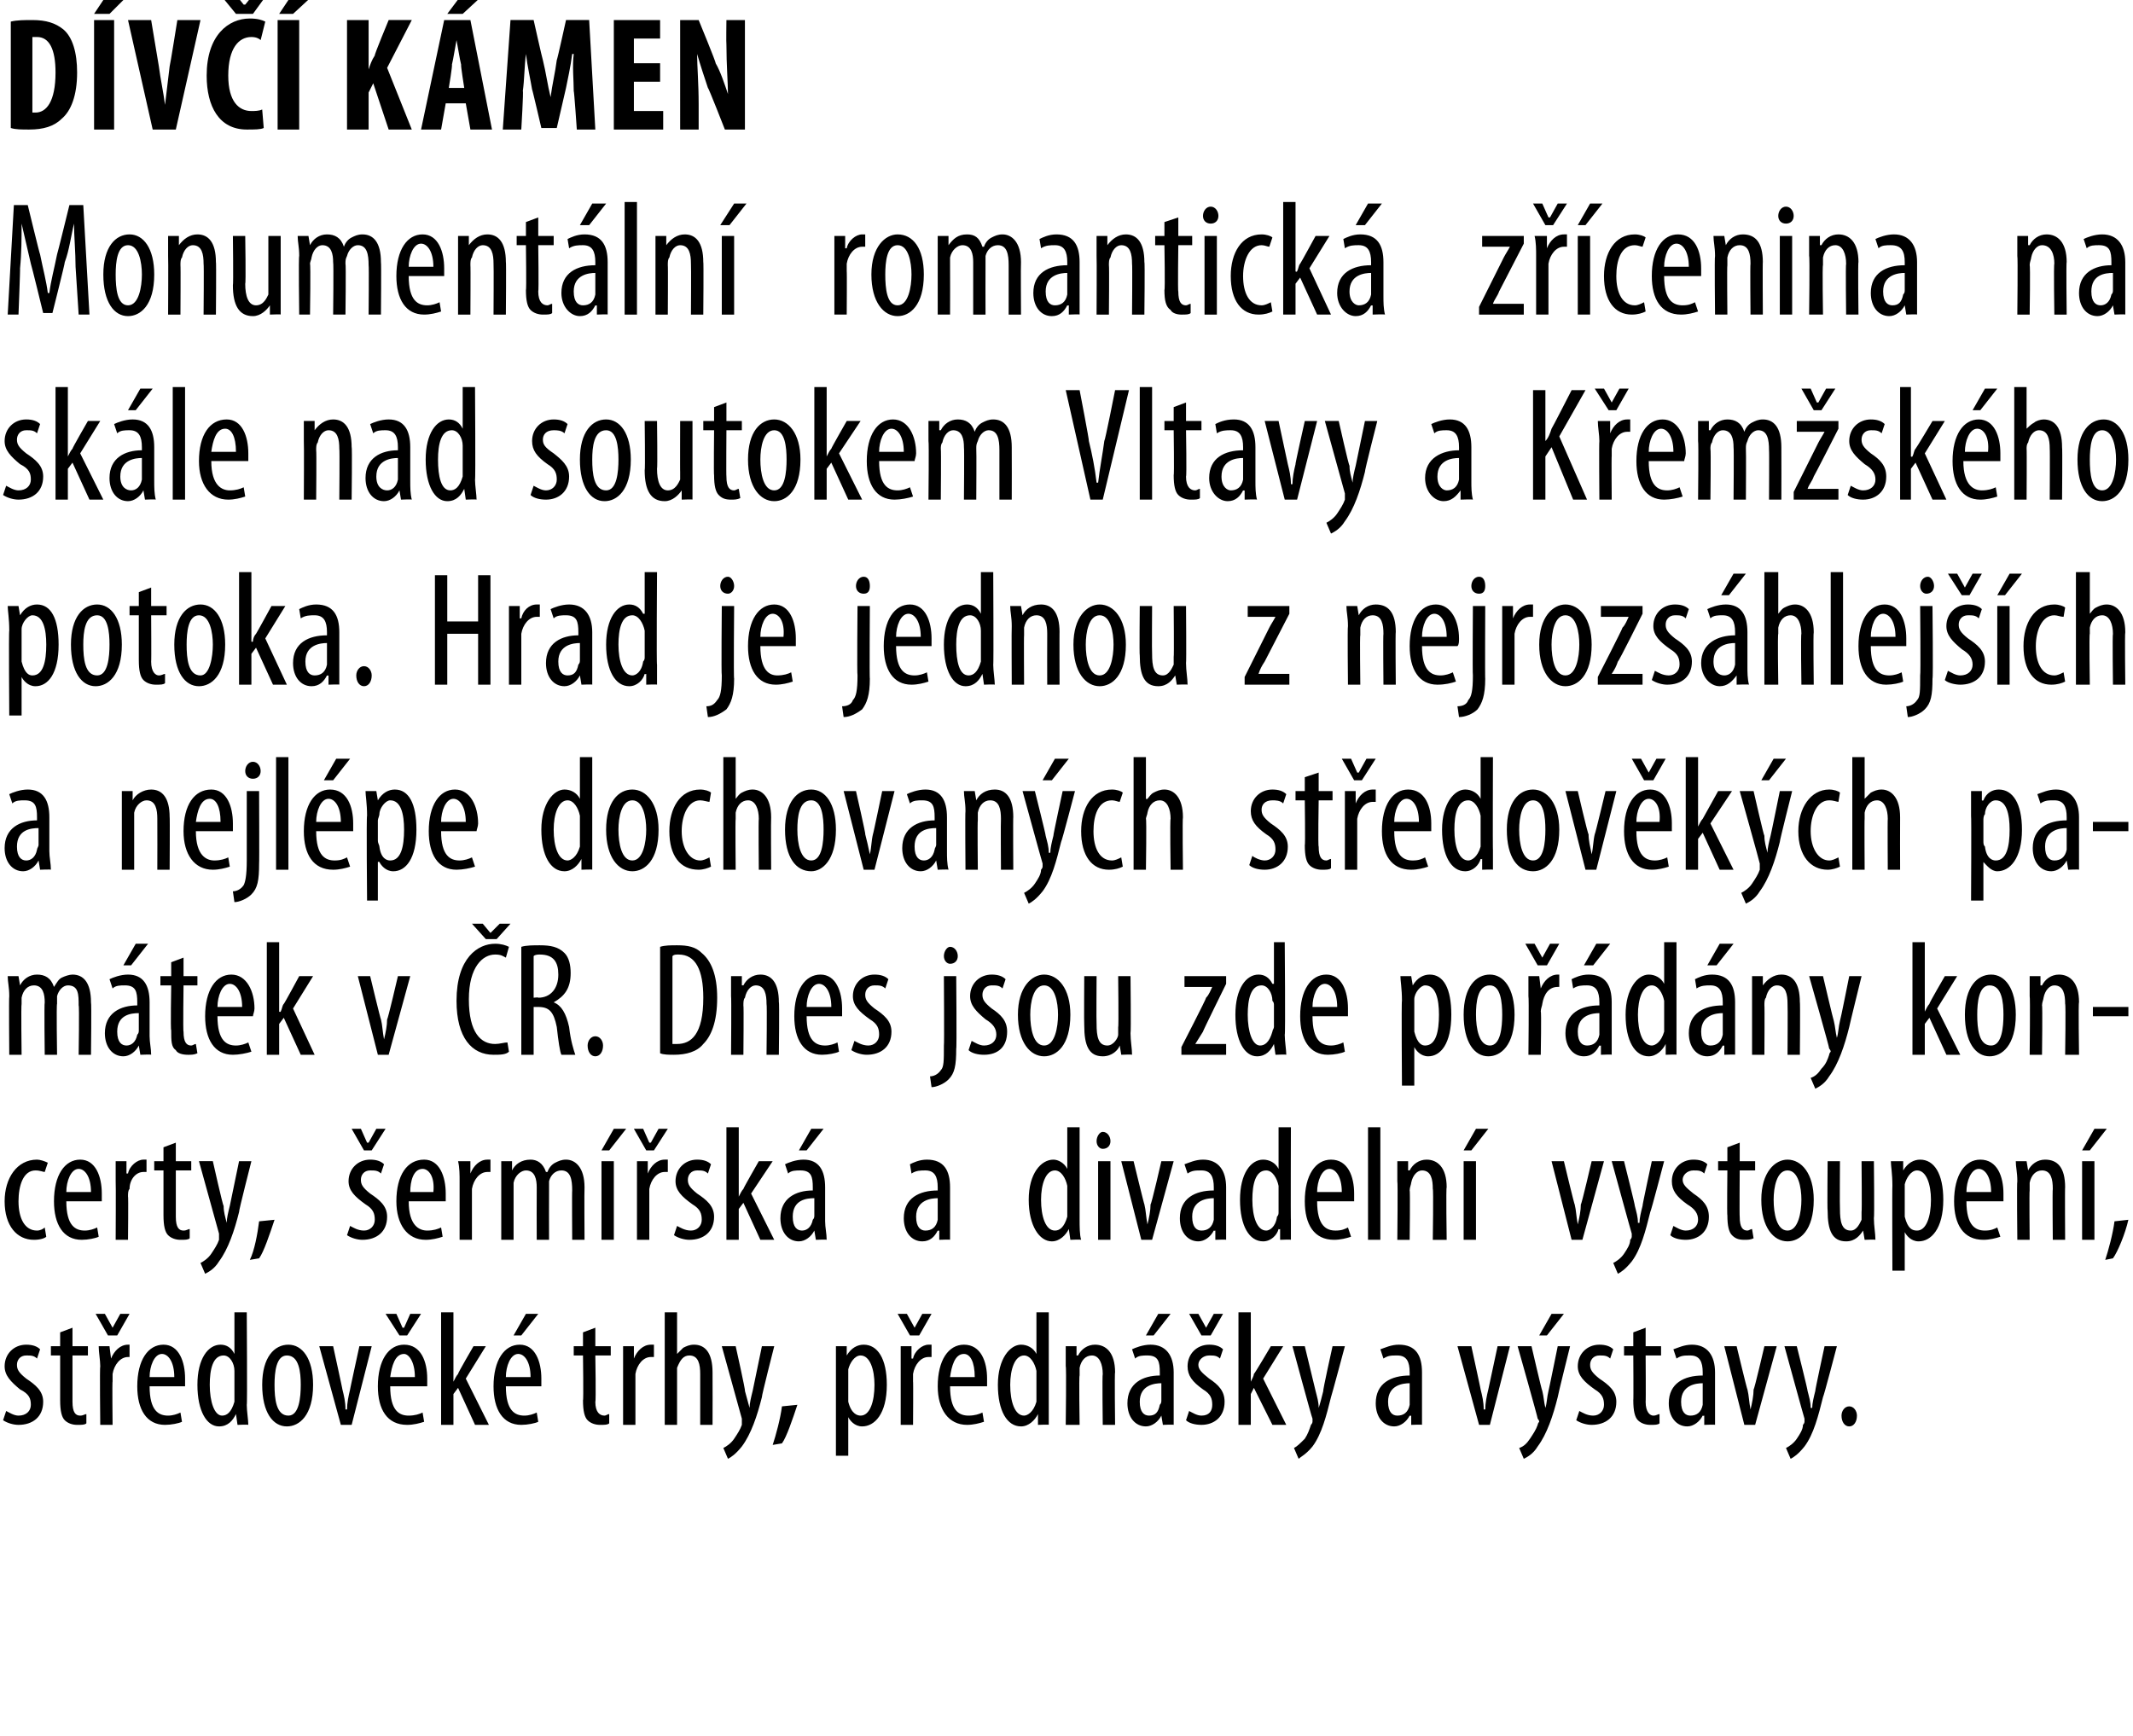 <?xml version="1.0" standalone="no"?><!DOCTYPE svg PUBLIC "-//W3C//DTD SVG 1.1//EN" "http://www.w3.org/Graphics/SVG/1.1/DTD/svg11.dtd"><svg xmlns="http://www.w3.org/2000/svg" version="1.1" width="138.3px" height="112.6px" viewBox="0 0 138.3 112.6"><desc>D v k men Monument ln romantick z cenina na sk le nad soutokem Vltavy a K em sk ho potoka Hrad je jednou z nejr</desc><defs/><g id="Polygon123104"><path d="m.4 91.5c.2.1.5.3.8.3c.5 0 .8-.3.8-.7c0-.4-.1-.7-.7-1c-.6-.5-1-.9-1-1.5c0-.8.6-1.4 1.4-1.4c.4 0 .7.1.9.3l-.2.6c-.2-.2-.4-.2-.7-.2c-.4 0-.6.3-.6.6c0 .3.1.5.6.9c.6.4 1.1.8 1.1 1.5c0 1-.7 1.5-1.6 1.5c-.3 0-.7-.1-1-.3l.2-.6zm4.3-5.4v1.2h1v.6h-1v3c0 .7.2.9.5.9c.2 0 .3-.1.4-.1v.6c-.1.1-.3.1-.6.1c-.3 0-.6-.1-.8-.3c-.2-.2-.3-.6-.3-1.3v-2.9h-.6v-.6h.6v-.9l.8-.3zm1.8 2.5c0-.4-.1-.9-.1-1.3h.7l.1.8s0-.01 0 0c.2-.5.6-.9 1.1-.9h.1v.8h-.1c-.5 0-.9.5-1 1.1v.5c-.03-.05 0 2.8 0 2.8h-.8s-.04-3.8 0-3.8zm.5-2l-.8-1.4h.6l.5.9l.5-.9h.6l-.8 1.4h-.6zm2.7 3.3c0 1.6.6 1.9 1.2 1.9c.3 0 .6-.1.8-.2l.1.6c-.2.1-.7.2-1.1.2c-1.2 0-1.8-1-1.8-2.5c0-1.7.7-2.7 1.7-2.7c1 0 1.4 1.1 1.4 2.2v.5H9.7zm1.6-.6c0-1-.4-1.5-.8-1.5c-.5 0-.8.8-.8 1.5h1.6zm4.7-4.2s.04 6.05 0 6c0 .4.1 1 .1 1.3c-.01-.03-.7 0-.7 0l-.1-.7s.01.04 0 0c-.2.4-.5.8-1.1.8c-.8 0-1.4-1-1.4-2.7c0-1.7.7-2.6 1.5-2.6c.4 0 .7.2.9.6c.03.01 0 0 0 0v-2.7h.8zm-.8 4.1v-.3c0-.5-.3-1-.7-1c-.7 0-.9.9-.9 1.9c0 1.1.3 2 .8 2c.3 0 .6-.2.8-.9v-1.7zm5.1.6c0 2-.9 2.7-1.7 2.7c-.9 0-1.6-.9-1.6-2.7c0-1.8.8-2.6 1.7-2.6c.9 0 1.6.9 1.6 2.6zm-2.5 0c0 .9.1 2 .9 2c.7 0 .8-1.2.8-2c0-.8-.1-1.9-.9-1.9c-.7 0-.8 1.1-.8 1.9zm3.8-2.5s.62 2.84.6 2.8c.1.4.2.8.2 1.3h.1c0-.4.1-.9.2-1.3c-.02.04.6-2.8.6-2.8h.8l-1.3 5.1h-.7l-1.4-5.1h.9zm3.7 2.6c0 1.6.6 1.9 1.2 1.9c.4 0 .7-.1.9-.2l.1.6c-.3.1-.7.2-1.1.2c-1.3 0-1.9-1-1.9-2.5c0-1.7.7-2.7 1.7-2.7c1.1 0 1.5 1.1 1.5 2.2v.5h-2.4zm1.6-.6c0-1-.4-1.5-.7-1.5c-.6 0-.8.8-.9 1.5h1.6zm-1-2.7l-.9-1.4h.7l.4.9h.1l.4-.9h.7l-.9 1.4h-.5zm3.5 3s-.01.05 0 0c.1-.2.2-.4.3-.5c-.04-.02 1-1.8 1-1.8h.8l-1.3 2.1l1.5 3h-.9L29.7 90l-.3.4v2h-.8v-7.3h.8v4.5zm3.4.3c0 1.6.6 1.9 1.2 1.9c.3 0 .6-.1.8-.2l.1.6c-.2.1-.7.2-1.1.2c-1.2 0-1.8-1-1.8-2.5c0-1.7.7-2.7 1.7-2.7c1 0 1.4 1.1 1.4 2.2v.5h-2.3zm1.6-.6c0-1-.4-1.5-.8-1.5c-.5 0-.8.8-.8 1.5h1.6zm.5-4.1l-1.1 1.4h-.5l.8-1.4h.8zm3.7.9v1.2h1v.6h-1s.05 3.02 0 3c0 .7.3.9.6.9c.1 0 .2-.1.3-.1v.6c-.1.1-.3.1-.6.1c-.3 0-.6-.1-.8-.3c-.2-.2-.3-.6-.3-1.3c.04.04 0-2.9 0-2.9h-.6v-.6h.6v-.9l.8-.3zm1.8 2.5v-1.3h.7v.8s.04-.01 0 0c.2-.5.6-.9 1.1-.9h.2v.8h-.2c-.5 0-.9.5-1 1.1v3.3h-.8v-3.8zm2.7-3.5h.8v2.7s.02.04 0 0l.4-.4c.2-.1.4-.2.7-.2c.7 0 1.2.5 1.2 1.8c.01 0 0 3.4 0 3.4h-.8v-3.3c0-.6-.1-1.2-.7-1.2c-.4 0-.6.3-.8.8v3.7h-.8v-7.3zm4.6 2.2s.65 2.9.6 2.9l.3 1.1c0-.3.1-.7.2-1.1l.6-2.9h.8s-.83 3.25-.8 3.3c-.3 1.2-.7 2.4-1.3 3.2c-.4.5-.7.7-.9.8l-.3-.7c.2-.1.5-.3.7-.6c.2-.3.4-.6.5-.9v-.4l-1.3-4.7h.9zm2.4 6.4c.2-.6.5-1.7.6-2.5l1-.1c-.3.9-.7 2.1-1 2.5l-.6.1zm4.1-4.8v-1.6h.7v.6s.03.04 0 0c.3-.5.7-.7 1.1-.7c.9 0 1.5.9 1.5 2.6c0 1.9-.8 2.7-1.6 2.7c-.5 0-.8-.4-.9-.6c.01-.04 0 0 0 0v2.5h-.8v-5.5zm.8 1.6v.4c.2.8.6.9.8.9c.6 0 .9-.9.9-2c0-1-.3-1.9-.9-1.9c-.4 0-.7.5-.8.9v1.7zm3.4-1.9v-1.3h.7v.8h.1c.1-.5.6-.9 1-.9h.2v.8h-.2c-.5 0-.9.5-1 1.1v.5c.02-.05 0 2.8 0 2.8h-.8v-3.8zm.6-2l-.8-1.4h.6l.5.9l.5-.9h.6l-.8 1.4h-.6zm2.6 3.3c0 1.6.6 1.9 1.2 1.9c.4 0 .7-.1.9-.2l.1.6c-.3.1-.7.2-1.1.2c-1.2 0-1.9-1-1.9-2.5c0-1.7.7-2.7 1.7-2.7c1.1 0 1.5 1.1 1.5 2.2v.5h-2.4zm1.6-.6c0-1-.3-1.5-.7-1.5c-.6 0-.8.8-.9 1.5h1.6zm4.8-4.2v7.3c.04-.03-.7 0-.7 0v-.7s-.04.04 0 0c-.2.4-.6.8-1.1.8c-.9 0-1.5-1-1.5-2.7c0-1.7.8-2.6 1.5-2.6c.4 0 .8.2 1 .6c-.02.01 0 0 0 0v-2.7h.8zm-.8 4.1v-.3c-.1-.5-.4-1-.8-1c-.6 0-.9.9-.9 1.9c0 1.1.3 2 .9 2c.2 0 .6-.2.8-.9v-1.7zm1.9-.6v-1.3h.7v.6h.1c.2-.4.6-.7 1.1-.7c.7 0 1.3.5 1.3 1.8c-.04-.05 0 3.4 0 3.4h-.8s-.04-3.3 0-3.3c0-.6-.2-1.2-.7-1.2c-.4 0-.7.3-.8.8v.5c-.05-.03 0 3.2 0 3.2h-.9s.05-3.8 0-3.8zm7 2.6v1.2c.01-.03-.7 0-.7 0l-.1-.6s0 .03 0 0c-.2.4-.6.7-1 .7c-.7 0-1.2-.6-1.2-1.5c0-1.3 1-1.8 2.1-1.8v-.2c0-.7-.1-1.1-.8-1.1c-.3 0-.6 0-.8.2l-.2-.6c.2-.1.7-.3 1.2-.3c1 0 1.5.7 1.5 1.8v2.2zm-.8-1.5c-.4 0-1.4.1-1.4 1.2c0 .7.3.9.6.9c.4 0 .6-.2.7-.7c.1-.1.1-.2.1-.3v-1.1zm.6-4.5l-1.1 1.4h-.5l.8-1.4h.8zm1.2 6.3c.2.1.5.3.8.3c.5 0 .7-.3.7-.7c0-.4-.1-.7-.6-1c-.7-.5-1-.9-1-1.5c0-.8.6-1.4 1.4-1.4c.4 0 .7.1.9.3l-.2.6c-.2-.2-.4-.2-.7-.2c-.4 0-.7.3-.7.6c0 .3.2.5.7.9c.6.4 1 .8 1 1.5c0 1-.7 1.5-1.5 1.5c-.4 0-.8-.1-1-.3l.2-.6zm.8-4.9l-.8-1.4h.6l.5.9l.5-.9h.6l-.8 1.4h-.6zm3.2 3s-.03.05 0 0c.1-.2.2-.4.2-.5c.05-.02 1.1-1.8 1.1-1.8h.8l-1.3 2.1l1.5 3h-.9L81.3 90l-.2.4v2h-.8v-7.3h.8v4.5zm3.5-2.3l.7 2.9c.1.4.2.7.2 1.1c.1-.3.2-.7.3-1.1c-.05.01.6-2.9.6-2.9h.8s-.87 3.25-.9 3.3c-.3 1.2-.6 2.4-1.2 3.2c-.4.5-.8.7-.9.8l-.3-.7c.2-.1.4-.3.7-.6c.2-.3.3-.6.4-.9c.1-.1.1-.2.1-.2v-.2c-.04-.03-1.3-4.7-1.3-4.7h.8zm7.6 3.9v1.2c.03-.03-.7 0-.7 0v-.6s-.07.03-.1 0c-.2.4-.6.7-1 .7c-.7 0-1.2-.6-1.2-1.5c0-1.3 1-1.8 2.2-1.8v-.2c0-.7-.2-1.1-.8-1.1c-.4 0-.6 0-.9.2l-.2-.6c.3-.1.7-.3 1.2-.3c1.1 0 1.5.7 1.5 1.8v2.2zm-.8-1.5c-.4 0-1.4.1-1.4 1.2c0 .7.3.9.6.9c.4 0 .7-.2.8-.7v-1.4zm4-2.4s.62 2.84.6 2.8c.1.4.2.8.2 1.3h.1c0-.4.1-.9.2-1.3l.6-2.8h.8l-1.3 5.1h-.7l-1.4-5.1h.9zm3.9 0s.67 2.9.7 2.9c.1.4.1.7.2 1.1c.1-.3.1-.7.2-1.1c.01.01.6-2.9.6-2.9h.8s-.81 3.25-.8 3.3c-.3 1.2-.7 2.4-1.3 3.2c-.3.5-.7.7-.9.8l-.3-.7c.3-.1.5-.3.7-.6c.2-.3.4-.6.5-.9c0-.1.1-.2.1-.2c0-.1-.1-.2-.1-.2c.02-.03-1.3-4.7-1.3-4.7h.9zm2.1-2.1l-1.1 1.4h-.5l.8-1.4h.8zm1 6.3c.2.1.5.3.9.3c.4 0 .7-.3.7-.7c0-.4-.1-.7-.6-1c-.7-.5-1.1-.9-1.1-1.5c0-.8.6-1.4 1.4-1.4c.4 0 .7.1.9.3l-.2.6c-.2-.2-.4-.2-.7-.2c-.4 0-.6.3-.6.6c0 .3.1.5.6.9c.6.4 1.1.8 1.1 1.5c0 1-.7 1.5-1.6 1.5c-.3 0-.7-.1-1-.3l.2-.6zm4.3-5.4v1.2h1v.6h-1s.02 3.02 0 3c0 .7.3.9.5.9c.2 0 .3-.1.4-.1v.6c-.1.1-.3.1-.6.1c-.3 0-.6-.1-.8-.3c-.2-.2-.3-.6-.3-1.3c.02.04 0-2.9 0-2.9h-.6v-.6h.6v-.9l.8-.3zm4.5 5.1v1.2c.03-.03-.7 0-.7 0v-.6s-.08.03-.1 0c-.2.4-.6.7-1 .7c-.7 0-1.2-.6-1.2-1.5c0-1.3 1-1.8 2.2-1.8v-.2c0-.7-.2-1.1-.8-1.1c-.4 0-.6 0-.9.2l-.2-.6c.3-.1.7-.3 1.2-.3c1 0 1.5.7 1.5 1.8v2.2zm-.8-1.5c-.4 0-1.4.1-1.4 1.2c0 .7.3.9.6.9c.4 0 .7-.2.8-.7v-1.4zm2.2-2.4s.68 2.84.7 2.8c.1.4.1.8.2 1.3c.1-.4.2-.9.2-1.3c.04.04.7-2.8.7-2.8h.8l-1.4 5.1h-.7l-1.3-5.1h.8zm3.9 0s.73 2.9.7 2.9c.1.4.2.7.2 1.1h.1c0-.3.1-.7.2-1.1c-.03.01.6-2.9.6-2.9h.8s-.85 3.25-.9 3.3c-.3 1.2-.6 2.4-1.2 3.2c-.4.5-.7.7-.9.8l-.3-.7c.2-.1.5-.3.7-.6c.2-.3.4-.6.4-.9c.1-.1.1-.2.1-.2v-.2c-.02-.03-1.3-4.7-1.3-4.7h.8zm2.9 4.5c0-.3.2-.6.5-.6c.3 0 .5.3.5.6c0 .4-.2.7-.5.7c-.3 0-.5-.3-.5-.7z" stroke="none" fill="#000"/></g><g id="Polygon123103"><path d="m3 80.2c-.1.1-.4.2-.8.2c-1.1 0-1.9-.9-1.9-2.5c0-1.5.8-2.7 2.1-2.7c.2 0 .5.1.7.2l-.2.6c-.1 0-.3-.1-.6-.1c-.8 0-1.1 1-1.1 2c0 1.1.4 1.9 1.2 1.9c.2 0 .4-.1.5-.2l.1.6zm1.3-2.3c0 1.6.6 1.9 1.2 1.9c.3 0 .6-.1.8-.2l.1.6c-.2.1-.7.2-1.1.2c-1.2 0-1.8-1-1.8-2.5c0-1.7.7-2.7 1.7-2.7c1 0 1.4 1.1 1.4 2.2v.5H4.3zm1.6-.6c0-1-.4-1.5-.8-1.5c-.5 0-.8.8-.8 1.5h1.6zm1.6-.7v-1.3h.7v.8h.1c.1-.5.6-.9 1-.9h.2v.8h-.2c-.5 0-.9.5-.9 1.1c-.1.1-.1.3-.1.5c.03-.05 0 2.8 0 2.8h-.8s.02-3.8 0-3.8zm3.9-2.5v1.2h1v.6h-1v3c0 .7.2.9.5.9c.2 0 .3-.1.4-.1v.6c-.1.1-.3.1-.6.1c-.3 0-.6-.1-.8-.3c-.2-.2-.3-.6-.3-1.3v-2.9h-.6v-.6h.6v-.9l.8-.3zm2.4 1.2s.65 2.9.7 2.9c0 .4.1.7.2 1.1c0-.3.1-.7.2-1.1l.6-2.9h.8s-.83 3.25-.8 3.3c-.3 1.2-.7 2.4-1.3 3.2c-.3.5-.7.7-.9.8l-.3-.7c.2-.1.5-.3.7-.6c.2-.3.4-.6.5-.9v-.4l-1.3-4.7h.9zm2.4 6.4c.3-.6.5-1.7.6-2.5l1-.1c-.3.9-.7 2.1-1 2.5l-.6.1zm6.5-2.2c.2.1.5.3.9.3c.4 0 .7-.3.7-.7c0-.4-.1-.7-.6-1c-.7-.5-1.1-.9-1.1-1.5c0-.8.6-1.4 1.4-1.4c.4 0 .7.1.9.3l-.2.6c-.2-.2-.4-.2-.7-.2c-.4 0-.6.3-.6.6c0 .3.1.5.6.9c.6.4 1.1.8 1.1 1.5c0 1-.7 1.5-1.6 1.5c-.3 0-.7-.1-1-.3l.2-.6zm.9-4.9l-.8-1.4h.6l.4.9h.1l.5-.9h.6l-.9 1.4h-.5zm2.9 3.3c0 1.6.7 1.9 1.2 1.9c.4 0 .7-.1.9-.2l.1.6c-.3.1-.7.2-1.1.2c-1.2 0-1.9-1-1.9-2.5c0-1.7.7-2.7 1.8-2.7c1 0 1.4 1.1 1.4 2.2v.5h-2.4zm1.6-.6c.1-1-.3-1.5-.7-1.5c-.6 0-.8.8-.8 1.5h1.5zm1.7-.7c0-.4 0-.9-.1-1.3h.8v.8s.03-.01 0 0c.2-.5.6-.9 1.1-.9h.2v.8h-.2c-.5 0-.9.5-1 1.1v3.3h-.8v-3.8zm2.7 0v-1.3h.7v.6s.03.01 0 0c.2-.4.6-.7 1.2-.7c.4 0 .8.2 1 .8h.1c.1-.3.3-.5.5-.6c.2-.1.4-.2.7-.2c.6 0 1.2.5 1.2 1.8c-.02.01 0 3.4 0 3.4h-.8s-.02-3.22 0-3.2c0-.7-.1-1.3-.7-1.3c-.4 0-.7.3-.8.7v.5c-.01 0 0 3.3 0 3.3h-.8s-.01-3.36 0-3.4c0-.5-.1-1.1-.7-1.1c-.3 0-.7.3-.8.8v3.7h-.8v-3.8zm6.5 3.8v-5.1h.8v5.1h-.8zm1.6-7.2l-1.1 1.4h-.5l.8-1.4h.8zm.7 3.4v-1.3h.7v.8s.04-.01 0 0c.2-.5.6-.9 1.1-.9h.2v.8h-.2c-.5 0-.9.5-1 1.1v3.3h-.8v-3.8zm.6-2l-.8-1.4h.6l.4.9h.1l.5-.9h.6l-.9 1.4h-.5zm2 4.9c.2.1.5.3.9.3c.4 0 .7-.3.7-.7c0-.4-.1-.7-.6-1c-.7-.5-1.1-.9-1.1-1.5c0-.8.6-1.4 1.4-1.4c.4 0 .7.1.9.3l-.2.6c-.2-.2-.4-.2-.7-.2c-.4 0-.6.3-.6.6c0 .3.1.5.6.9c.6.4 1.1.8 1.1 1.5c0 1-.7 1.5-1.6 1.5c-.3 0-.7-.1-1-.3l.2-.6zm4-1.9s.01.05 0 0c.1-.2.2-.4.3-.5c-.02-.02 1-1.8 1-1.8h.9l-1.4 2.1l1.5 3h-.9L48.2 78l-.3.4v2h-.8v-7.3h.8v4.5zm5.6 1.6c0 .4.1.8.1 1.2c0-.03-.7 0-.7 0l-.1-.6s-.01.03 0 0c-.2.4-.6.7-1 .7c-.7 0-1.2-.6-1.2-1.5c0-1.3 1-1.8 2.1-1.8v-.2c0-.7-.1-1.1-.8-1.1c-.3 0-.6 0-.8.2l-.2-.6c.2-.1.7-.3 1.2-.3c1 0 1.4.7 1.4 1.8v2.2zm-.7-1.5c-.5 0-1.4.1-1.4 1.2c0 .7.3.9.6.9c.3 0 .6-.2.7-.7c.1-.1.1-.2.1-.3v-1.1zm.6-4.5l-1.1 1.4h-.5l.8-1.4h.8zm8.2 6v1.2c.04-.03-.7 0-.7 0v-.6s-.07.03-.1 0c-.2.4-.5.7-1 .7c-.7 0-1.2-.6-1.2-1.5c0-1.3 1-1.8 2.2-1.8v-.2c0-.7-.2-1.1-.8-1.1c-.3 0-.6 0-.9.2l-.1-.6c.2-.1.6-.3 1.1-.3c1.1 0 1.5.7 1.5 1.8v2.2zm-.8-1.5c-.4 0-1.4.1-1.4 1.2c0 .7.3.9.6.9c.4 0 .7-.2.8-.7v-1.4zm9.2-4.6v6c0 .4 0 1 .1 1.3c-.05-.03-.7 0-.7 0l-.1-.7s-.03.04 0 0c-.2.4-.6.8-1.1.8c-.8 0-1.5-1-1.5-2.7c0-1.7.8-2.6 1.6-2.6c.3 0 .7.2.9.6c-.01.01 0 0 0 0v-2.7h.8zm-.8 4.1v-.3c-.1-.5-.4-1-.8-1c-.6 0-.9.9-.9 1.9c0 1.1.3 2 .9 2c.3 0 .6-.2.8-.9v-1.7zm2 3.2v-5.1h.8v5.1h-.8zM72 74c0 .3-.2.5-.5.5c-.2 0-.4-.2-.4-.5c0-.3.2-.6.4-.6c.3 0 .5.3.5.6zm1.5 1.3s.69 2.84.7 2.8c.1.4.1.8.2 1.3c.1-.4.2-.9.2-1.3c.05.04.7-2.8.7-2.8h.8l-1.4 5.1h-.7l-1.3-5.1h.8zm6 3.9v1.2c.03-.03-.7 0-.7 0v-.6s-.08.03-.1 0c-.2.4-.6.7-1 .7c-.7 0-1.2-.6-1.2-1.5c0-1.3 1-1.8 2.2-1.8v-.2c0-.7-.2-1.1-.8-1.1c-.4 0-.6 0-.9.2l-.2-.6c.3-.1.7-.3 1.2-.3c1 0 1.5.7 1.5 1.8v2.2zm-.8-1.5c-.4 0-1.4.1-1.4 1.2c0 .7.3.9.6.9c.4 0 .7-.2.8-.7v-1.4zm5-4.6s-.02 6.05 0 6v1.3c.02-.03-.7 0-.7 0v-.7s-.06.04-.1 0c-.1.4-.5.8-1 .8c-.9 0-1.5-1-1.5-2.7c0-1.7.7-2.6 1.5-2.6c.4 0 .8.2 1 .6c-.04.01 0 0 0 0v-2.7h.8zm-.8 4.1v-.3c-.1-.5-.4-1-.8-1c-.7 0-.9.9-.9 1.9c0 1.1.3 2 .9 2c.2 0 .6-.2.7-.9c.1-.1.1-.2.1-.3v-1.4zm2.5.7c0 1.6.6 1.9 1.2 1.9c.4 0 .6-.1.8-.2l.2.6c-.3.1-.7.2-1.1.2c-1.3 0-1.9-1-1.9-2.5c0-1.7.7-2.7 1.7-2.7c1.1 0 1.5 1.1 1.5 2.2v.5h-2.4zm1.6-.6c0-1-.4-1.5-.8-1.5c-.5 0-.8.8-.8 1.5h1.6zm1.7-4.2h.8v7.3h-.8v-7.3zm1.9 3.5v-1.3h.7v.6h.1c.2-.4.6-.7 1.1-.7c.7 0 1.3.5 1.3 1.8c-.05-.05 0 3.4 0 3.4h-.9s.05-3.3 0-3.3c0-.6-.1-1.2-.7-1.2c-.3 0-.6.3-.7.8c0 .1-.1.3-.1.5c.04-.03 0 3.2 0 3.2h-.8s.04-3.8 0-3.8zm4.3 3.8v-5.1h.8v5.1h-.8zm1.6-7.2l-1.1 1.4h-.5l.8-1.4h.8zm4.9 2.1s.68 2.84.7 2.8c.1.4.1.8.2 1.3c.1-.4.2-.9.2-1.3c.04.04.7-2.8.7-2.8h.8l-1.4 5.1h-.7l-1.3-5.1h.8zm3.9 0s.73 2.9.7 2.9c.1.4.2.7.2 1.1h.1c0-.3.1-.7.2-1.1c-.03.01.6-2.9.6-2.9h.8s-.85 3.25-.9 3.3c-.3 1.2-.6 2.4-1.2 3.2c-.4.5-.7.7-.9.8l-.3-.7c.2-.1.5-.3.7-.6c.2-.3.4-.6.4-.9c.1-.1.1-.2.1-.2v-.2c-.02-.03-1.3-4.7-1.3-4.7h.8zm3.2 4.2c.2.1.5.3.8.3c.5 0 .8-.3.8-.7c0-.4-.2-.7-.7-1c-.7-.5-1-.9-1-1.5c0-.8.6-1.4 1.4-1.4c.4 0 .7.1.9.3l-.2.6c-.2-.2-.4-.2-.7-.2c-.4 0-.7.3-.7.6c0 .3.2.5.7.9c.6.4 1 .8 1 1.5c0 1-.7 1.5-1.5 1.5c-.4 0-.8-.1-1-.3l.2-.6zm4.3-5.4v1.2h1v.6h-1s-.02 3.02 0 3c0 .7.2.9.5.9c.1 0 .2-.1.3-.1l.1.6c-.2.1-.4.1-.6.1c-.4 0-.6-.1-.8-.3c-.2-.2-.3-.6-.3-1.3c-.03.04 0-2.9 0-2.9h-.6v-.6h.6v-.9l.8-.3zm4.8 3.7c0 2-.9 2.7-1.7 2.7c-.9 0-1.7-.9-1.7-2.7c0-1.8.9-2.6 1.7-2.6c.9 0 1.7.9 1.7 2.6zm-2.6 0c0 .9.2 2 .9 2c.7 0 .9-1.2.9-2c0-.8-.2-1.9-.9-1.9c-.7 0-.9 1.1-.9 1.9zm6.5 1.2c0 .5.1 1 .1 1.4c-.02-.03-.7 0-.7 0l-.1-.6s-.01.03 0 0c-.2.3-.5.7-1.1.7c-.9 0-1.2-.7-1.2-2c-.03 0 0-3.2 0-3.2h.8s-.02 3.08 0 3.1c0 .8.1 1.4.7 1.4c.4 0 .6-.5.7-.7v-.5c.03.03 0-3.3 0-3.3h.8s.04 3.68 0 3.7zm1.2-2.1c0-.8-.1-1.3-.1-1.6h.8v.6s.01.04 0 0c.3-.5.7-.7 1.1-.7c.9 0 1.5.9 1.5 2.6c0 1.9-.8 2.7-1.6 2.7c-.5 0-.8-.4-.9-.6c0-.04 0 0 0 0v2.5h-.8s-.02-5.53 0-5.5zm.8 1.6v.4c.2.8.5.9.8.9c.6 0 .9-.9.9-2c0-1-.3-1.9-.9-1.9c-.4 0-.7.5-.8.9v1.7zm4-.6c0 1.6.6 1.9 1.2 1.9c.4 0 .6-.1.8-.2l.2.6c-.3.1-.7.2-1.1.2c-1.3 0-1.9-1-1.9-2.5c0-1.7.7-2.7 1.7-2.7c1.1 0 1.5 1.1 1.5 2.2v.5h-2.4zm1.6-.6c0-1-.4-1.5-.8-1.5c-.5 0-.8.8-.8 1.5h1.6zm1.7-.7c0-.6-.1-.9-.1-1.3h.7l.1.6s-.02 0 0 0c.2-.4.6-.7 1.1-.7c.8 0 1.3.5 1.3 1.8c-.02-.05 0 3.4 0 3.4h-.8s-.03-3.3 0-3.3c0-.6-.1-1.2-.7-1.2c-.4 0-.7.3-.8.8v.5c-.03-.03 0 3.2 0 3.2h-.8s-.04-3.8 0-3.8zm4.2 3.8v-5.1h.8v5.1h-.8zm1.6-7.2l-1.1 1.4h-.5l.8-1.4h.8zm-.1 8.5c.2-.6.5-1.7.6-2.5l.9-.1c-.2.9-.7 2.1-1 2.5l-.5.1z" stroke="none" fill="#000"/></g><g id="Polygon123102"><path d="m.6 64.6c0-.6-.1-.9-.1-1.3h.7l.1.6s-.01.01 0 0c.2-.4.6-.7 1.1-.7c.5 0 .9.2 1.1.8c.2-.3.3-.5.5-.6c.2-.1.5-.2.7-.2c.7 0 1.2.5 1.2 1.8c.04.01 0 3.4 0 3.4h-.8s.05-3.22 0-3.2c0-.7 0-1.3-.7-1.3c-.3 0-.6.3-.7.7v.5c-.05 0 0 3.3 0 3.3h-.8s-.04-3.36 0-3.4c0-.5-.1-1.1-.7-1.1c-.4 0-.7.3-.8.8v.4c-.04.04 0 3.3 0 3.3h-.8s-.03-3.8 0-3.8zm9.1 2.6c0 .4.1.8.1 1.2c0-.03-.7 0-.7 0l-.1-.6s-.01.03 0 0c-.2.4-.6.7-1 .7c-.7 0-1.2-.6-1.2-1.5c0-1.3 1-1.8 2.1-1.8v-.2c0-.7-.1-1.1-.8-1.1c-.3 0-.6 0-.8.2l-.2-.6c.2-.1.7-.3 1.2-.3c1 0 1.4.7 1.4 1.8v2.2zM9 65.7c-.5 0-1.4.1-1.4 1.2c0 .7.3.9.6.9c.3 0 .6-.2.7-.7c.1-.1.1-.2.1-.3v-1.1zm.6-4.5l-1.1 1.4h-.5l.8-1.4h.8zm2.3.9v1.2h.9v.6h-.9s-.04 3.02 0 3c0 .7.2.9.5.9c.1 0 .2-.1.3-.1l.1.6c-.2.1-.4.1-.6.1c-.4 0-.7-.1-.8-.3c-.3-.2-.3-.6-.3-1.3c-.05.04 0-2.9 0-2.9h-.7v-.6h.7v-.9l.8-.3zm2.2 3.8c0 1.6.6 1.9 1.2 1.9c.3 0 .6-.1.8-.2l.2.6c-.3.1-.8.2-1.2.2c-1.2 0-1.8-1-1.8-2.5c0-1.7.7-2.7 1.7-2.7c1 0 1.5 1.1 1.5 2.2c0 .2-.1.4-.1.5h-2.3zm1.6-.6c0-1-.4-1.5-.8-1.5c-.5 0-.8.8-.8 1.5h1.6zm2.4.3s.06.05.1 0c.1-.2.1-.4.2-.5c.04-.02 1-1.8 1-1.8h.9L19 65.4l1.4 3h-.9L18.4 66l-.3.4v2h-.8v-7.3h.8v4.5zm5.9-2.3s.68 2.84.7 2.8c.1.4.1.8.2 1.3c.1-.4.2-.9.2-1.3c.04.04.7-2.8.7-2.8h.8l-1.4 5.1h-.7l-1.3-5.1h.8zm9 4.9c-.2.2-.6.2-1 .2c-1.4 0-2.4-1.1-2.4-3.5c0-2.8 1.4-3.7 2.5-3.7c.4 0 .7.1.9.2l-.2.7c-.2-.1-.3-.2-.7-.2c-.8 0-1.7.8-1.7 2.9c0 2.2.8 2.9 1.7 2.9c.3 0 .6-.1.8-.1l.1.6zm-1.5-7.3l-.9-1h.7l.5.6l.6-.6h.7l-.9 1h-.7zm2.3.5c.3-.1.8-.1 1.2-.1c.7 0 1.2.1 1.6.5c.3.3.4.8.4 1.3c0 1-.4 1.5-1.1 1.9c.5.2.8.7 1 1.6c.1.9.3 1.5.4 1.8h-.9c-.1-.2-.2-.9-.3-1.8c-.2-1-.5-1.3-1.2-1.3h-.3v3.1h-.8v-7zm.8 3.3s.34-.04.3 0c.8 0 1.3-.6 1.3-1.5c0-.8-.3-1.3-1.2-1.3c-.1 0-.3 0-.4.1v2.7zm3.5 3.1c0-.3.2-.6.5-.6c.3 0 .5.3.5.6c0 .4-.2.7-.5.7c-.3 0-.5-.3-.5-.7zm4.7-6.4c.3-.1.7-.1 1.1-.1c.7 0 1.2.1 1.6.5c.6.5 1 1.4 1 2.9c0 1.6-.4 2.5-.9 3c-.4.5-1.1.7-1.9.7c-.3 0-.7 0-.9-.1v-6.9zm.8 6.3h.3c.9 0 1.7-.6 1.7-3c0-1.8-.5-2.8-1.6-2.8c-.2 0-.3 0-.4.1v5.7zm3.8-3.1v-1.3h.7v.6h.1c.2-.4.6-.7 1.1-.7c.7 0 1.2.5 1.2 1.8c.04-.05 0 3.4 0 3.4h-.8s.04-3.3 0-3.3c0-.6-.1-1.2-.7-1.2c-.3 0-.6.3-.7.8c-.1.1-.1.3-.1.5c.03-.03 0 3.2 0 3.2h-.8s.03-3.8 0-3.8zm4.9 1.3c0 1.6.6 1.9 1.2 1.9c.3 0 .6-.1.8-.2l.1.6c-.2.1-.7.2-1.1.2c-1.2 0-1.8-1-1.8-2.5c0-1.7.7-2.7 1.7-2.7c1 0 1.4 1.1 1.4 2.2v.5h-2.3zm1.6-.6c0-1-.4-1.5-.8-1.5c-.5 0-.8.8-.8 1.5h1.6zm1.5 2.2c.2.1.5.3.9.3c.4 0 .7-.3.7-.7c0-.4-.1-.7-.6-1c-.7-.5-1.1-.9-1.1-1.5c0-.8.6-1.4 1.4-1.4c.4 0 .7.1.9.3l-.2.6c-.2-.2-.4-.2-.7-.2c-.4 0-.6.3-.6.6c0 .3.1.5.6.9c.6.4 1.1.8 1.1 1.5c0 1-.7 1.5-1.6 1.5c-.3 0-.7-.1-1-.3l.2-.6zm4.9 2.3c.2 0 .5-.1.7-.4c.2-.2.2-.6.2-1.6c.03.01 0-4.5 0-4.5h.8s.04 4.74 0 4.7c0 1.1-.1 1.6-.5 2c-.3.3-.8.5-1.1.5l-.1-.7zm1.8-7.8c0 .3-.2.5-.5.5c-.2 0-.4-.2-.4-.5c0-.3.2-.6.4-.6c.3 0 .5.3.5.6zm.9 5.5c.2.1.5.3.8.3c.5 0 .8-.3.8-.7c0-.4-.2-.7-.7-1c-.6-.5-1-.9-1-1.5c0-.8.6-1.4 1.4-1.4c.4 0 .7.1.9.3l-.2.6c-.2-.2-.4-.2-.7-.2c-.4 0-.6.3-.6.6c0 .3.1.5.6.9c.6.4 1 .8 1 1.5c0 1-.6 1.5-1.5 1.5c-.4 0-.8-.1-1-.3l.2-.6zm6.4-1.7c0 2-.9 2.7-1.7 2.7c-.9 0-1.7-.9-1.7-2.7c0-1.8.9-2.6 1.7-2.6c.9 0 1.7.9 1.7 2.6zm-2.6 0c0 .9.2 2 .9 2c.7 0 .9-1.2.9-2c0-.8-.2-1.9-.9-1.9c-.7 0-.9 1.1-.9 1.9zm6.5 1.2c0 .5.1 1 .1 1.4c-.02-.03-.7 0-.7 0l-.1-.6s0 .03 0 0c-.1.3-.5.7-1.1.7c-.9 0-1.2-.7-1.2-2c-.02 0 0-3.2 0-3.2h.8s-.02 3.08 0 3.1c0 .8.1 1.4.7 1.4c.4 0 .7-.5.7-.7v-.5c.04.03 0-3.3 0-3.3h.8s.04 3.68 0 3.7zm3.3.9s1.64-3.18 1.6-3.2c.2-.2.3-.5.4-.7c.04-.02 0 0 0 0h-1.8v-.7h2.7v.5s-1.54 3.12-1.5 3.1c-.2.3-.3.5-.5.8c.05-.03 0 0 0 0h2v.7h-2.9v-.5zm6.7-6.8s.05 6.05 0 6c0 .4.1 1 .1 1.3c-.01-.03-.7 0-.7 0l-.1-.7s.01.04 0 0c-.2.4-.5.8-1.1.8c-.8 0-1.4-1-1.4-2.7c0-1.7.7-2.6 1.5-2.6c.4 0 .7.2.9.6h.1v-2.7h.7zm-.7 4.1c0-.1 0-.2-.1-.3c0-.5-.3-1-.7-1c-.7 0-.9.9-.9 1.9c0 1.1.3 2 .8 2c.3 0 .6-.2.8-.9c0-.1.1-.2.1-.3v-1.4zm2.5.7c0 1.6.6 1.9 1.2 1.9c.3 0 .6-.1.8-.2l.1.6c-.2.1-.7.2-1.1.2c-1.2 0-1.8-1-1.8-2.5c0-1.7.7-2.7 1.7-2.7c1 0 1.4 1.1 1.4 2.2v.5h-2.3zm1.6-.6c0-1-.4-1.5-.8-1.5c-.5 0-.8.8-.8 1.5h1.6zm4.2-.4c0-.8-.1-1.3-.1-1.6h.7l.1.6s0 .04 0 0c.3-.5.7-.7 1.1-.7c.9 0 1.4.9 1.4 2.6c0 1.9-.7 2.7-1.5 2.7c-.5 0-.8-.4-.9-.6c-.02-.04 0 0 0 0v2.5h-.8s-.04-5.53 0-5.5zm.8 1.6v.4c.2.8.5.9.7.9c.7 0 .9-.9.9-2c0-1-.2-1.9-.9-1.9c-.3 0-.7.5-.7.9v1.7zm6.5-.7c0 2-.9 2.7-1.7 2.7c-.9 0-1.6-.9-1.6-2.7c0-1.8.8-2.6 1.7-2.6c.9 0 1.6.9 1.6 2.6zm-2.5 0c0 .9.2 2 .9 2c.7 0 .8-1.2.8-2c0-.8-.1-1.9-.8-1.9c-.8 0-.9 1.1-.9 1.9zm3.4-1.2v-1.3h.7l.1.8s-.01-.01 0 0c.2-.5.6-.9 1.1-.9h.1v.8h-.1c-.6 0-.9.5-1 1.1c0 .1-.1.3-.1.5c.05-.05 0 2.8 0 2.8h-.8s.04-3.8 0-3.8zm.6-2l-.8-1.4h.6l.5.9l.5-.9h.6l-.8 1.4h-.6zm4.8 4.6v1.2c.04-.03-.7 0-.7 0v-.6s-.07.03-.1 0c-.2.4-.5.7-1 .7c-.7 0-1.2-.6-1.2-1.5c0-1.3 1-1.8 2.2-1.8v-.2c0-.7-.2-1.1-.8-1.1c-.3 0-.6 0-.9.2l-.1-.6c.2-.1.6-.3 1.1-.3c1.1 0 1.5.7 1.5 1.8v2.2zm-.8-1.5c-.4 0-1.4.1-1.4 1.2c0 .7.3.9.6.9c.4 0 .7-.2.8-.7v-1.4zm.7-4.5l-1.1 1.4h-.6l.8-1.4h.9zm4.3-.1v7.3c.03-.03-.7 0-.7 0v-.7s-.04.04 0 0c-.2.4-.6.8-1.1.8c-.9 0-1.5-1-1.5-2.7c0-1.7.8-2.6 1.5-2.6c.4 0 .8.2 1 .6c-.03.01 0 0 0 0v-2.7h.8zm-.8 4.1v-.3c-.1-.5-.4-1-.8-1c-.6 0-.9.9-.9 1.9c0 1.1.3 2 .9 2c.2 0 .6-.2.8-.9v-1.7zm4.6 2v1.2c.04-.03-.7 0-.7 0v-.6s-.07.03-.1 0c-.2.4-.5.7-1 .7c-.7 0-1.2-.6-1.2-1.5c0-1.3 1-1.8 2.2-1.8v-.2c0-.7-.2-1.1-.8-1.1c-.3 0-.6 0-.9.2l-.1-.6c.2-.1.6-.3 1.1-.3c1.1 0 1.5.7 1.5 1.8v2.2zm-.8-1.5c-.4 0-1.4.1-1.4 1.2c0 .7.3.9.6.9c.4 0 .7-.2.8-.7v-1.4zm.7-4.5l-1.1 1.4h-.6l.8-1.4h.9zm1.2 3.4v-1.3h.7v.6s.04 0 0 0c.3-.4.7-.7 1.2-.7c.7 0 1.2.5 1.2 1.8c.03-.05 0 3.4 0 3.4h-.8s.02-3.3 0-3.3c0-.6-.1-1.2-.7-1.2c-.3 0-.6.3-.7.8c-.1.1-.1.3-.1.5c.02-.03 0 3.2 0 3.2h-.8v-3.8zm4.6-1.3s.68 2.9.7 2.9c.1.4.1.7.2 1.1c.1-.3.1-.7.2-1.1c.02.01.6-2.9.6-2.9h.8s-.8 3.25-.8 3.3c-.3 1.2-.7 2.4-1.3 3.2c-.3.5-.7.7-.9.8l-.3-.7c.3-.1.5-.3.7-.6c.3-.3.4-.6.5-.9c0-.1.1-.2.1-.2c0-.1-.1-.2-.1-.2c.03-.03-1.3-4.7-1.3-4.7h.9zm6.6 2.3s-.01.05 0 0c.1-.2.2-.4.3-.5c-.04-.02 1-1.8 1-1.8h.8l-1.3 2.1l1.5 3h-.9l-1.1-2.4l-.3.4v2h-.8v-7.3h.8v4.5zm5.9.2c0 2-.9 2.7-1.7 2.7c-.9 0-1.6-.9-1.6-2.7c0-1.8.8-2.6 1.7-2.6c.9 0 1.6.9 1.6 2.6zm-2.5 0c0 .9.1 2 .9 2c.7 0 .8-1.2.8-2c0-.8-.1-1.9-.9-1.9c-.7 0-.8 1.1-.8 1.9zm3.4-1.2v-1.3h.7v.6h.1c.2-.4.6-.7 1.1-.7c.7 0 1.3.5 1.3 1.8c-.05-.05 0 3.4 0 3.4h-.9s.05-3.3 0-3.3c0-.6-.1-1.2-.7-1.2c-.3 0-.6.3-.7.8c0 .1-.1.3-.1.5c.04-.03 0 3.2 0 3.2h-.8s.04-3.8 0-3.8zm6.4.7v.6h-2.3v-.6h2.3z" stroke="none" fill="#000"/></g><g id="Polygon123101"><path d="m3.2 55.2c0 .4.1.8.1 1.2c0-.03-.7 0-.7 0l-.1-.6s-.01.03 0 0c-.2.4-.6.7-1 .7c-.7 0-1.2-.6-1.2-1.5c0-1.3 1-1.8 2.1-1.8v-.2c0-.7-.1-1.1-.8-1.1c-.3 0-.6 0-.8.2l-.2-.6c.2-.1.7-.3 1.2-.3c1 0 1.4.7 1.4 1.8v2.2zm-.7-1.5c-.5 0-1.4.1-1.4 1.2c0 .7.3.9.6.9c.3 0 .6-.2.7-.7c0-.1.1-.2.1-.3v-1.1zm5.4-1.1v-1.3h.7v.6s.02 0 0 0c.2-.4.7-.7 1.2-.7c.7 0 1.2.5 1.2 1.8c.02-.05 0 3.4 0 3.4h-.8s.01-3.3 0-3.3c0-.6-.1-1.2-.7-1.2c-.3 0-.7.3-.8.8v3.7h-.8v-3.8zm4.8 1.3c0 1.6.7 1.9 1.2 1.9c.4 0 .7-.1.9-.2l.1.6c-.3.1-.7.2-1.1.2c-1.2 0-1.9-1-1.9-2.5c0-1.7.7-2.7 1.8-2.7c1 0 1.4 1.1 1.4 2.2v.5h-2.4zm1.6-.6c0-1-.3-1.5-.7-1.5c-.6 0-.8.8-.9 1.5h1.6zm.8 4.5c.2 0 .5-.1.7-.4c.1-.2.2-.6.2-1.6v-4.5h.8s.02 4.74 0 4.7c0 1.1-.1 1.6-.5 2c-.3.3-.8.5-1.1.5l-.1-.7zm1.8-7.8c0 .3-.2.5-.5.5c-.3 0-.5-.2-.5-.5c0-.3.2-.6.5-.6c.3 0 .5.3.5.6zm1-.9h.8v7.3h-.8v-7.3zm2.6 4.8c0 1.6.6 1.9 1.2 1.9c.4 0 .6-.1.8-.2l.2.6c-.3.1-.7.2-1.1.2c-1.3 0-1.9-1-1.9-2.5c0-1.7.7-2.7 1.7-2.7c1.1 0 1.5 1.1 1.5 2.2v.5h-2.4zm1.6-.6c0-1-.4-1.5-.8-1.5c-.5 0-.8.8-.8 1.5h1.6zm.6-4.1l-1.1 1.4h-.6l.8-1.4h.9zm1.1 3.7c0-.8-.1-1.3-.1-1.6h.7l.1.6s-.01.04 0 0c.3-.5.7-.7 1.1-.7c.9 0 1.4.9 1.4 2.6c0 1.9-.7 2.7-1.5 2.7c-.5 0-.8-.4-.9-.6c-.03-.04-.1 0-.1 0v2.5h-.7s-.05-5.53 0-5.5zm.7 1.6c0 .2.1.3.1.4c.1.8.5.9.7.9c.7 0 .9-.9.9-2c0-1-.2-1.9-.9-1.9c-.3 0-.7.5-.7.9c0 .1-.1.3-.1.4v1.3zm4.1-.6c0 1.6.6 1.9 1.2 1.9c.3 0 .6-.1.8-.2l.2.6c-.3.1-.8.2-1.2.2c-1.2 0-1.8-1-1.8-2.5c0-1.7.7-2.7 1.7-2.7c1 0 1.5 1.1 1.5 2.2c0 .2-.1.4-.1.5h-2.3zm1.6-.6c0-1-.4-1.5-.8-1.5c-.5 0-.8.8-.8 1.5h1.6zm8.2-4.2v7.3c.03-.03-.7 0-.7 0v-.7s-.05.04 0 0c-.2.4-.6.8-1.1.8c-.9 0-1.5-1-1.5-2.7c0-1.7.8-2.6 1.5-2.6c.4 0 .8.2 1 .6c-.03.01 0 0 0 0v-2.7h.8zm-.8 4.1v-.3c-.1-.5-.4-1-.8-1c-.6 0-.9.9-.9 1.9c0 1.1.3 2 .9 2c.2 0 .6-.2.8-.9v-1.7zm5.1.6c0 2-.9 2.7-1.7 2.7c-.9 0-1.7-.9-1.7-2.7c0-1.8.8-2.6 1.7-2.6c.9 0 1.7.9 1.7 2.6zm-2.6 0c0 .9.2 2 .9 2c.7 0 .9-1.2.9-2c0-.8-.2-1.9-.9-1.9c-.7 0-.9 1.1-.9 1.9zm6 2.4c-.2.1-.5.2-.8.2c-1.2 0-1.9-.9-1.9-2.5c0-1.5.7-2.7 2-2.7c.3 0 .6.1.7.2l-.1.6c-.1 0-.4-.1-.6-.1c-.8 0-1.2 1-1.2 2c0 1.1.5 1.9 1.2 1.9c.2 0 .4-.1.6-.2l.1.6zm.8-7.1h.8v2.7s-.01.04 0 0c.1-.1.2-.3.4-.4c.2-.1.4-.2.7-.2c.6 0 1.2.5 1.2 1.8c-.02 0 0 3.4 0 3.4h-.8s-.03-3.31 0-3.3c0-.6-.2-1.2-.7-1.2c-.4 0-.7.3-.8.8v.4c-.03-.02 0 3.3 0 3.3h-.8v-7.3zm7.3 4.7c0 2-.9 2.7-1.6 2.7c-1 0-1.7-.9-1.7-2.7c0-1.8.8-2.6 1.7-2.6c.9 0 1.6.9 1.6 2.6zm-2.5 0c0 .9.2 2 .9 2c.7 0 .8-1.2.8-2c0-.8-.1-1.9-.8-1.9c-.8 0-.9 1.1-.9 1.9zm3.8-2.5s.65 2.84.6 2.8c.1.4.2.8.3 1.3c.1-.4.1-.9.2-1.3c.01.04.6-2.8.6-2.8h.8l-1.3 5.1h-.7l-1.3-5.1h.8zm5.9 3.9c0 .4 0 .8.1 1.2c-.01-.03-.7 0-.7 0l-.1-.6s-.02.03 0 0c-.2.4-.6.7-1 .7c-.7 0-1.2-.6-1.2-1.5c0-1.3 1-1.8 2.1-1.8v-.2c0-.7-.1-1.1-.8-1.1c-.3 0-.6 0-.8.2l-.2-.6c.2-.1.7-.3 1.2-.3c1 0 1.4.7 1.4 1.8v2.2zm-.7-1.5c-.5 0-1.4.1-1.4 1.2c0 .7.3.9.6.9c.3 0 .6-.2.7-.7c0-.1.1-.2.1-.3v-1.1zm1.9-1.1c0-.6-.1-.9-.1-1.3h.7l.1.6s-.01 0 0 0c.2-.4.6-.7 1.2-.7c.7 0 1.2.5 1.2 1.8c-.02-.05 0 3.4 0 3.4h-.8s-.02-3.3 0-3.3c0-.6-.1-1.2-.7-1.2c-.4 0-.7.3-.8.8v.5c-.03-.03 0 3.2 0 3.2h-.8s-.03-3.8 0-3.8zm4.5-1.3s.73 2.9.7 2.9c.1.4.2.7.2 1.1h.1c0-.3.1-.7.2-1.1c-.03.01.6-2.9.6-2.9h.8s-.85 3.25-.9 3.3c-.3 1.2-.6 2.4-1.2 3.2c-.4.5-.7.7-.9.8l-.3-.7c.2-.1.5-.3.7-.6c.2-.3.4-.6.4-.9c.1-.1.1-.2.1-.2v-.2c-.02-.03-1.3-4.7-1.3-4.7h.8zm2.2-2.1l-1.1 1.4h-.6l.8-1.4h.9zm3.5 7c-.2.1-.5.2-.9.2c-1.1 0-1.8-.9-1.8-2.5c0-1.5.7-2.7 2-2.7c.3 0 .6.1.7.2l-.2.6c-.1 0-.3-.1-.5-.1c-.9 0-1.2 1-1.2 2c0 1.1.4 1.9 1.2 1.9c.2 0 .4-.1.6-.2l.1.6zm.7-7.1h.8v2.7s.07.04.1 0c.1-.1.2-.3.4-.4c.2-.1.4-.2.7-.2c.6 0 1.2.5 1.2 1.8c-.04 0 0 3.4 0 3.4h-.8s-.05-3.31 0-3.3c0-.6-.2-1.2-.7-1.2c-.4 0-.7.3-.8.8c0 .1-.1.3-.1.4c.05-.02 0 3.3 0 3.3h-.8v-7.3zm7.7 6.4c.1.1.5.3.8.3c.4 0 .7-.3.7-.7c0-.4-.1-.7-.6-1c-.7-.5-1-.9-1-1.5c0-.8.6-1.4 1.4-1.4c.4 0 .7.1.9.3l-.2.6c-.2-.2-.5-.2-.7-.2c-.5 0-.7.3-.7.6c0 .3.1.5.6.9c.6.4 1.1.8 1.1 1.5c0 1-.7 1.5-1.5 1.5c-.4 0-.8-.1-1-.3l.2-.6zm4.3-5.4v1.2h.9v.6h-.9s-.05 3.02 0 3c0 .7.2.9.5.9c.1 0 .2-.1.3-.1v.6c-.1.1-.3.1-.6.1c-.3 0-.6-.1-.8-.3c-.2-.2-.3-.6-.3-1.3c.04.04 0-2.9 0-2.9h-.6v-.6h.6v-.9l.9-.3zm1.7 2.5v-1.3h.7v.8s.04-.01 0 0c.2-.5.6-.9 1.1-.9h.2v.8h-.2c-.5 0-.9.5-1 1.1v3.3h-.8v-3.8zm.6-2l-.8-1.4h.6l.4.9h.1l.5-.9h.6l-.9 1.4h-.5zm2.6 3.3c0 1.6.6 1.9 1.2 1.9c.4 0 .6-.1.8-.2l.2.6c-.3.1-.7.2-1.1.2c-1.3 0-1.9-1-1.9-2.5c0-1.7.7-2.7 1.7-2.7c1.1 0 1.5 1.1 1.5 2.2v.5h-2.4zm1.6-.6c0-1-.4-1.5-.8-1.5c-.5 0-.8.8-.8 1.5h1.6zm4.8-4.2s-.02 6.05 0 6v1.3c.02-.03-.7 0-.7 0v-.7s-.05.04-.1 0c-.1.4-.5.8-1 .8c-.9 0-1.5-1-1.5-2.7c0-1.7.8-2.6 1.5-2.6c.4 0 .8.2 1 .6c-.04.01 0 0 0 0v-2.7h.8zm-.8 4.1v-.3c-.1-.5-.4-1-.8-1c-.7 0-.9.9-.9 1.9c0 1.1.3 2 .9 2c.2 0 .6-.2.8-.9v-1.7zm5.1.6c0 2-.9 2.7-1.7 2.7c-1 0-1.7-.9-1.7-2.7c0-1.8.8-2.6 1.7-2.6c.9 0 1.7.9 1.7 2.6zm-2.6 0c0 .9.2 2 .9 2c.7 0 .8-1.2.8-2c0-.8-.1-1.9-.8-1.9c-.7 0-.9 1.1-.9 1.9zm3.8-2.5s.66 2.84.7 2.8c0 .4.1.8.2 1.3c.1-.4.1-.9.2-1.3c.02.04.7-2.8.7-2.8h.7l-1.3 5.1h-.7l-1.3-5.1h.8zm3.8 2.6c0 1.6.6 1.9 1.2 1.9c.3 0 .6-.1.8-.2l.1.6c-.3.1-.7.2-1.1.2c-1.2 0-1.8-1-1.8-2.5c0-1.7.7-2.7 1.7-2.7c1 0 1.4 1.1 1.4 2.2v.5h-2.3zm1.5-.6c.1-1-.3-1.5-.7-1.5c-.5 0-.8.8-.8 1.5h1.5zm-1-2.7l-.8-1.4h.6l.5.9l.5-.9h.6l-.8 1.4h-.6zm3.5 3s.03.05 0 0c.1-.2.2-.4.3-.5l1-1.8h.9l-1.4 2.1l1.5 3h-.9l-1.1-2.4l-.3.4v2h-.8v-7.3h.8v4.5zm3.6-2.3s.66 2.9.7 2.9c0 .4.1.7.2 1.1c0-.3.1-.7.2-1.1c.01.01.6-2.9.6-2.9h.8s-.82 3.25-.8 3.3c-.3 1.2-.7 2.4-1.3 3.2c-.3.5-.7.7-.9.8l-.3-.7c.2-.1.5-.3.7-.6c.2-.3.4-.6.5-.9v-.4c.01-.03-1.3-4.7-1.3-4.7h.9zm2.1-2.1l-1.1 1.4h-.5l.8-1.4h.8zm3.5 7c-.2.1-.5.2-.8.2c-1.1 0-1.9-.9-1.9-2.5c0-1.5.8-2.7 2-2.7c.3 0 .6.1.7.2l-.1.6c-.1 0-.3-.1-.6-.1c-.8 0-1.2 1-1.2 2c0 1.1.5 1.9 1.2 1.9c.2 0 .4-.1.6-.2l.1.6zm.8-7.1h.8v2.7s0 .04 0 0l.4-.4c.2-.1.4-.2.7-.2c.6 0 1.2.5 1.2 1.8c-.01 0 0 3.4 0 3.4h-.8s-.02-3.31 0-3.3c0-.6-.2-1.2-.7-1.2c-.4 0-.7.3-.8.8v.4c-.02-.02 0 3.3 0 3.3h-.8v-7.3zm7.7 3.8v-1.6h.7v.6s.06.04.1 0c.2-.5.6-.7 1-.7c.9 0 1.5.9 1.5 2.6c0 1.9-.8 2.7-1.6 2.7c-.4 0-.7-.4-.9-.6c.05-.04 0 0 0 0v2.5h-.8s.03-5.53 0-5.5zm.8 1.6c0 .2 0 .3.1.4c.1.8.5.9.7.9c.7 0 .9-.9.9-2c0-1-.2-1.9-.9-1.9c-.4 0-.7.5-.7.9c-.1.1-.1.3-.1.4v1.3zm6.2.7v1.2c.02-.03-.7 0-.7 0l-.1-.6s.01.03 0 0c-.2.4-.6.7-1 .7c-.7 0-1.2-.6-1.2-1.5c0-1.3 1-1.8 2.2-1.8v-.2c0-.7-.2-1.1-.8-1.1c-.4 0-.6 0-.9.2l-.2-.6c.3-.1.7-.3 1.2-.3c1 0 1.5.7 1.5 1.8v2.2zm-.8-1.5c-.4 0-1.4.1-1.4 1.2c0 .7.3.9.6.9c.4 0 .7-.2.8-.7v-1.4zm4-.4v.6h-2.3v-.6h2.3z" stroke="none" fill="#000"/></g><g id="Polygon123100"><path d="m.6 40.9c0-.8-.1-1.3-.1-1.6h.7l.1.6s-.01.04 0 0c.3-.5.7-.7 1.1-.7c.9 0 1.4.9 1.4 2.6c0 1.9-.7 2.7-1.5 2.7c-.5 0-.8-.4-.9-.6c-.03-.04 0 0 0 0v2.5h-.8s-.04-5.53 0-5.5zm.8 1.6v.4c.2.8.5.9.7.9c.7 0 .9-.9.9-2c0-1-.2-1.9-.9-1.9c-.3 0-.7.5-.7.9v1.7zm6.5-.7c0 2-.9 2.7-1.7 2.7c-.9 0-1.6-.9-1.6-2.7c0-1.8.8-2.6 1.7-2.6c.9 0 1.6.9 1.6 2.6zm-2.5 0c0 .9.1 2 .9 2c.7 0 .8-1.2.8-2c0-.8-.1-1.9-.8-1.9c-.8 0-.9 1.1-.9 1.9zm4.4-3.7v1.2h1v.6h-1s.02 3.02 0 3c0 .7.3.9.5.9c.2 0 .3-.1.4-.1v.6c-.1.1-.3.1-.6.1c-.3 0-.6-.1-.8-.3c-.2-.2-.3-.6-.3-1.3v-2.9h-.6v-.6h.6v-.9l.8-.3zm4.8 3.7c0 2-.9 2.7-1.7 2.7c-.9 0-1.6-.9-1.6-2.7c0-1.8.8-2.6 1.7-2.6c.9 0 1.6.9 1.6 2.6zm-2.5 0c0 .9.1 2 .9 2c.6 0 .8-1.2.8-2c0-.8-.2-1.9-.9-1.9c-.7 0-.8 1.1-.8 1.9zm4.2-.2s.05.05.1 0c0-.2.1-.4.2-.5c.03-.02 1-1.8 1-1.8h.9l-1.3 2.1l1.4 3h-.9L16.6 42l-.3.4v2h-.8v-7.3h.8v4.5zm5.7 1.6v1.2c.05-.03-.7 0-.7 0v-.6s-.06.03-.1 0c-.2.4-.5.7-1 .7c-.7 0-1.2-.6-1.2-1.5c0-1.3 1-1.8 2.2-1.8v-.2c0-.7-.2-1.1-.8-1.1c-.3 0-.6 0-.9.2l-.1-.6c.2-.1.6-.3 1.1-.3c1.1 0 1.5.7 1.5 1.8v2.2zm-.8-1.5c-.4 0-1.4.1-1.4 1.2c0 .7.3.9.6.9c.4 0 .7-.2.8-.7v-1.4zm1.9 2.1c0-.3.2-.6.5-.6c.3 0 .5.3.5.6c0 .4-.2.7-.5.7c-.3 0-.5-.3-.5-.7zm5.9-6.5v3h2v-3h.8v7.1h-.8v-3.3h-2v3.3h-.8v-7.1h.8zm4 3.3v-1.3h.7v.8h.1c.1-.5.5-.9 1-.9h.2v.8h-.2c-.5 0-.9.5-1 1.1v3.3h-.8v-3.8zm5.4 2.6v1.2c.01-.03-.7 0-.7 0l-.1-.6s0 .03 0 0c-.2.4-.6.7-1 .7c-.7 0-1.2-.6-1.2-1.5c0-1.3 1-1.8 2.1-1.8v-.2c0-.7-.1-1.1-.8-1.1c-.3 0-.6 0-.8.2l-.2-.6c.2-.1.7-.3 1.2-.3c1 0 1.5.7 1.5 1.8v2.2zm-.8-1.5c-.4 0-1.4.1-1.4 1.2c0 .7.3.9.6.9c.4 0 .6-.2.7-.7c.1-.1.1-.2.1-.3v-1.1zm5-4.6s-.04 6.05 0 6v1.3c0-.03-.7 0-.7 0v-.7s-.08.04-.1 0c-.1.4-.5.8-1 .8c-.9 0-1.5-1-1.5-2.7c0-1.7.7-2.6 1.5-2.6c.4 0 .7.2.9.6h.1v-2.7h.8zm-.8 4.1v-.3c-.1-.5-.4-1-.8-1c-.7 0-.9.9-.9 1.9c0 1.1.3 2 .9 2c.2 0 .6-.2.7-.9c.1-.1.1-.2.1-.3v-1.4zm4 4.6c.3 0 .5-.1.7-.4c.2-.2.3-.6.3-1.6c-.04.01 0-4.5 0-4.5h.8s-.04 4.74 0 4.7c0 1.1-.2 1.6-.5 2c-.4.3-.8.5-1.2.5l-.1-.7zm1.8-7.8c0 .3-.2.5-.4.5c-.3 0-.5-.2-.5-.5c0-.3.2-.6.5-.6c.2 0 .4.3.4.6zm1.7 3.9c0 1.6.6 1.9 1.1 1.9c.4 0 .7-.1.9-.2l.1.6c-.3.1-.7.2-1.1.2c-1.2 0-1.8-1-1.8-2.5c0-1.7.7-2.7 1.7-2.7c1 0 1.4 1.1 1.4 2.2v.5h-2.3zm1.5-.6c.1-1-.3-1.5-.7-1.5c-.5 0-.8.8-.8 1.5h1.5zm3.8 4.5c.3 0 .6-.1.7-.4c.2-.2.3-.6.3-1.6c-.04.01 0-4.5 0-4.5h.8s-.03 4.74 0 4.7c0 1.1-.2 1.6-.5 2c-.4.3-.8.5-1.2.5l-.1-.7zm1.8-7.8c0 .3-.1.5-.4.5c-.3 0-.5-.2-.5-.5c0-.3.2-.6.5-.6c.3 0 .4.3.4.6zm1.7 3.9c0 1.6.6 1.9 1.2 1.9c.3 0 .6-.1.8-.2l.1.6c-.3.1-.7.2-1.1.2c-1.2 0-1.8-1-1.8-2.5c0-1.7.7-2.7 1.7-2.7c1 0 1.4 1.1 1.4 2.2v.5h-2.3zm1.6-.6c0-1-.4-1.5-.8-1.5c-.5 0-.8.8-.8 1.5h1.6zm4.7-4.2s.03 6.05 0 6c0 .4.1 1 .1 1.3c-.03-.03-.7 0-.7 0l-.1-.7s-.01.04 0 0c-.2.4-.5.8-1.1.8c-.8 0-1.4-1-1.4-2.7c0-1.7.7-2.6 1.5-2.6c.4 0 .7.2.9.6c.01.01 0 0 0 0v-2.7h.8zm-.8 4.1v-.3c0-.5-.3-1-.7-1c-.7 0-.9.9-.9 1.9c0 1.1.2 2 .8 2c.3 0 .6-.2.8-.9v-1.7zm2-.6c0-.6-.1-.9-.1-1.3h.7l.1.6c.2-.4.6-.7 1.2-.7c.7 0 1.2.5 1.2 1.8c-.01-.05 0 3.4 0 3.4h-.8s-.01-3.3 0-3.3c0-.6-.1-1.2-.7-1.2c-.4 0-.7.3-.8.8v.5c-.02-.03 0 3.2 0 3.2h-.8s-.02-3.8 0-3.8zm7.4 1.2c0 2-.9 2.7-1.7 2.7c-.9 0-1.7-.9-1.7-2.7c0-1.8.9-2.6 1.7-2.6c.9 0 1.7.9 1.7 2.6zm-2.6 0c0 .9.2 2 .9 2c.7 0 .9-1.2.9-2c0-.8-.2-1.9-.9-1.9c-.7 0-.9 1.1-.9 1.9zm6.5 1.2c0 .5.1 1 .1 1.4c-.02-.03-.7 0-.7 0l-.1-.6s-.01.03 0 0c-.2.3-.5.7-1.1.7c-.9 0-1.2-.7-1.2-2c-.03 0 0-3.2 0-3.2h.8s-.02 3.08 0 3.1c0 .8.1 1.4.7 1.4c.4 0 .6-.5.7-.7v-.5c.03.03 0-3.3 0-3.3h.8s.03 3.68 0 3.7zm3.8.9l1.6-3.2c.1-.2.3-.5.4-.7c-.02-.02 0 0 0 0h-1.8v-.7h2.7v.5L82 42.9c-.2.3-.3.5-.4.8c-.02-.03 0 0 0 0h2v.7h-2.9v-.5zm6.7-3.3c0-.6-.1-.9-.1-1.3h.7l.1.6s-.02 0 0 0c.2-.4.6-.7 1.1-.7c.8 0 1.3.5 1.3 1.8c-.03-.05 0 3.4 0 3.4h-.8s-.03-3.3 0-3.3c0-.6-.1-1.2-.7-1.2c-.4 0-.7.3-.8.8v.5c-.04-.03 0 3.2 0 3.2h-.8s-.04-3.8 0-3.8zm4.8 1.3c0 1.6.6 1.9 1.2 1.9c.3 0 .6-.1.8-.2l.2.6c-.3.1-.7.2-1.2.2c-1.2 0-1.8-1-1.8-2.5c0-1.7.7-2.7 1.7-2.7c1 0 1.5 1.1 1.5 2.2c0 .2 0 .4-.1.5h-2.3zm1.6-.6c0-1-.4-1.5-.8-1.5c-.5 0-.8.8-.8 1.5h1.6zm.7 4.5c.3 0 .6-.1.7-.4c.2-.2.3-.6.3-1.6c-.03.01 0-4.5 0-4.5h.8s-.02 4.74 0 4.7c0 1.1-.2 1.6-.5 2c-.3.3-.8.5-1.2.5l-.1-.7zm1.8-7.8c0 .3-.1.5-.4.5c-.3 0-.5-.2-.5-.5c0-.3.2-.6.5-.6c.3 0 .4.3.4.6zm1.1 2.6v-1.3h.7v.8s.04-.01 0 0c.2-.5.6-.9 1.1-.9h.2v.8h-.2c-.5 0-.9.5-1 1.1v3.3h-.8v-3.8zm5.8 1.2c0 2-.9 2.7-1.7 2.7c-.9 0-1.7-.9-1.7-2.7c0-1.8.9-2.6 1.7-2.6c.9 0 1.7.9 1.7 2.6zm-2.6 0c0 .9.2 2 .9 2c.7 0 .9-1.2.9-2c0-.8-.2-1.9-.9-1.9c-.7 0-.9 1.1-.9 1.9zm3 2.1s1.63-3.18 1.6-3.2c.2-.2.3-.5.4-.7c.03-.02 0 0 0 0h-1.8v-.7h2.7v.5s-1.55 3.12-1.6 3.1c-.1.3-.2.5-.4.8c.04-.03 0 0 0 0h2v.7h-2.9v-.5zm3.7-.4c.2.1.5.3.9.3c.4 0 .7-.3.7-.7c0-.4-.1-.7-.6-1c-.7-.5-1.1-.9-1.1-1.5c0-.8.6-1.4 1.4-1.4c.4 0 .7.1.9.3l-.2.6c-.2-.2-.4-.2-.7-.2c-.4 0-.6.3-.6.6c0 .3.1.5.6.9c.6.4 1.1.8 1.1 1.5c0 1-.7 1.5-1.6 1.5c-.3 0-.7-.1-1-.3l.2-.6zm6-.3c0 .4 0 .8.1 1.2c-.03-.03-.8 0-.8 0v-.6s-.04.03 0 0c-.3.4-.6.7-1.1.7c-.6 0-1.2-.6-1.2-1.5c0-1.3 1.1-1.8 2.2-1.8v-.2c0-.7-.2-1.1-.8-1.1c-.3 0-.6 0-.8.2l-.2-.6c.2-.1.7-.3 1.2-.3c1 0 1.4.7 1.4 1.8v2.2zm-.8-1.5c-.4 0-1.4.1-1.4 1.2c0 .7.4.9.7.9c.3 0 .6-.2.7-.7v-1.4zm.7-4.5l-1.1 1.4h-.5l.8-1.4h.8zm1.2-.1h.9v2.7s-.03.04 0 0c.1-.1.2-.3.4-.4c.2-.1.4-.2.7-.2c.6 0 1.2.5 1.2 1.8c-.04 0 0 3.4 0 3.4h-.8s-.05-3.31 0-3.3c0-.6-.2-1.2-.7-1.2c-.4 0-.7.3-.8.8v.4c-.05-.02 0 3.3 0 3.3h-.9v-7.3zm4.3 0h.8v7.3h-.8v-7.3zm2.6 4.8c0 1.6.6 1.9 1.2 1.9c.3 0 .6-.1.8-.2l.1.6c-.2.1-.7.2-1.1.2c-1.2 0-1.8-1-1.8-2.5c0-1.7.7-2.7 1.7-2.7c1 0 1.4 1.1 1.4 2.2v.5h-2.3zm1.6-.6c0-1-.4-1.5-.8-1.5c-.5 0-.8.8-.8 1.5h1.6zm.7 4.5c.2 0 .5-.1.7-.4c.2-.2.2-.6.2-1.6c.04.01 0-4.5 0-4.5h.8s.05 4.74 0 4.7c0 1.1-.1 1.6-.5 2c-.3.3-.8.5-1.1.5l-.1-.7zm1.8-7.8c0 .3-.2.5-.5.5c-.2 0-.4-.2-.4-.5c0-.3.2-.6.5-.6c.2 0 .4.3.4.6zm.9 5.5c.2.1.5.3.8.3c.5 0 .8-.3.8-.7c0-.4-.2-.7-.7-1c-.6-.5-1-.9-1-1.5c0-.8.6-1.4 1.4-1.4c.4 0 .7.1.9.3l-.2.6c-.2-.2-.4-.2-.7-.2c-.4 0-.6.3-.6.6c0 .3.1.5.6.9c.6.4 1.1.8 1.1 1.5c0 1-.7 1.5-1.6 1.5c-.3 0-.8-.1-1-.3l.2-.6zm.9-4.9l-.9-1.4h.6l.5.9l.5-.9h.6l-.8 1.4h-.5zm2.3 5.8v-5.1h.8v5.1h-.8zm1.6-7.2l-1.1 1.4h-.5l.8-1.4h.8zm2.8 7c-.2.1-.5.2-.9.2c-1.1 0-1.8-.9-1.8-2.5c0-1.5.7-2.7 2-2.7c.3 0 .6.1.7.2l-.1.6c-.2 0-.4-.1-.6-.1c-.8 0-1.2 1-1.2 2c0 1.1.4 1.9 1.2 1.9c.2 0 .4-.1.6-.2l.1.6zm.7-7.1h.9v2.7s-.03.04 0 0c.1-.1.2-.3.4-.4c.2-.1.4-.2.7-.2c.6 0 1.2.5 1.2 1.8c-.04 0 0 3.4 0 3.4h-.8s-.04-3.31 0-3.3c0-.6-.2-1.2-.7-1.2c-.4 0-.7.3-.8.8v.4c-.05-.02 0 3.3 0 3.3h-.9v-7.3z" stroke="none" fill="#000"/></g><g id="Polygon123099"><path d="m.4 31.5c.2.1.5.3.8.3c.5 0 .8-.3.8-.7c0-.4-.1-.7-.7-1c-.6-.5-1-.9-1-1.5c0-.8.6-1.4 1.4-1.4c.4 0 .7.1.9.3l-.2.6c-.2-.2-.4-.2-.7-.2c-.4 0-.6.3-.6.6c0 .3.1.5.6.9c.6.4 1.1.8 1.1 1.5c0 1-.7 1.5-1.6 1.5c-.3 0-.7-.1-1-.3l.2-.6zm4-1.9s-.01.05 0 0c.1-.2.2-.4.3-.5c-.03-.02 1-1.8 1-1.8h.8l-1.3 2.1l1.5 3h-.9L4.7 30l-.3.4v2h-.8v-7.3h.8v4.5zm5.6 1.6c0 .4 0 .8.1 1.2c-.01-.03-.7 0-.7 0l-.1-.6s-.02.03 0 0c-.2.4-.6.7-1 .7c-.7 0-1.2-.6-1.2-1.5c0-1.3 1-1.8 2.1-1.8v-.2c0-.7-.2-1.1-.8-1.1c-.3 0-.6 0-.8.2l-.2-.6c.2-.1.7-.3 1.2-.3c1 0 1.4.7 1.4 1.8v2.2zm-.8-1.5c-.4 0-1.4.1-1.4 1.2c0 .7.4.9.7.9c.3 0 .6-.2.7-.7v-1.4zm.7-4.5l-1.1 1.4h-.5l.8-1.4h.8zm1.3-.1h.8v7.3h-.8v-7.3zm2.5 4.8c0 1.6.7 1.9 1.2 1.9c.4 0 .7-.1.9-.2l.1.6c-.3.1-.7.2-1.1.2c-1.2 0-1.9-1-1.9-2.5c0-1.7.7-2.7 1.8-2.7c1 0 1.4 1.1 1.4 2.2v.5h-2.4zm1.6-.6c0-1-.3-1.5-.7-1.5c-.6 0-.8.8-.9 1.5h1.6zm4.4-.7v-1.3h.7v.6s.04 0 0 0c.3-.4.7-.7 1.2-.7c.7 0 1.2.5 1.2 1.8c.04-.05 0 3.4 0 3.4h-.8s.03-3.3 0-3.3c0-.6-.1-1.2-.7-1.2c-.3 0-.6.3-.7.8c-.1.1-.1.3-.1.5c.03-.03 0 3.2 0 3.2h-.8s.02-3.8 0-3.8zm6.9 2.6c0 .4 0 .8.1 1.2c-.01-.03-.7 0-.7 0l-.1-.6s-.02.03 0 0c-.2.4-.6.7-1 .7c-.7 0-1.2-.6-1.2-1.5c0-1.3 1-1.8 2.1-1.8v-.2c0-.7-.2-1.1-.8-1.1c-.3 0-.6 0-.8.2l-.2-.6c.2-.1.7-.3 1.2-.3c1 0 1.4.7 1.4 1.8v2.2zm-.8-1.5c-.4 0-1.4.1-1.4 1.2c0 .7.4.9.7.9c.3 0 .6-.2.7-.7v-1.4zm5-4.6s.04 6.05 0 6c0 .4.1 1 .1 1.3c-.02-.03-.7 0-.7 0l-.1-.7s0 .04 0 0c-.2.4-.5.8-1.1.8c-.8 0-1.4-1-1.4-2.7c0-1.7.7-2.6 1.5-2.6c.4 0 .7.2.9.6c.02.01 0 0 0 0v-2.7h.8zm-.8 4.1v-.3c0-.5-.3-1-.7-1c-.7 0-.9.9-.9 1.9c0 1.1.2 2 .8 2c.3 0 .6-.2.8-.9v-1.7zm4.6 2.3c.2.1.5.3.8.3c.4 0 .7-.3.7-.7c0-.4-.1-.7-.6-1c-.7-.5-1-.9-1-1.5c0-.8.6-1.4 1.4-1.4c.4 0 .7.1.9.3l-.2.6c-.2-.2-.5-.2-.7-.2c-.5 0-.7.3-.7.6c0 .3.1.5.7.9c.5.4 1 .8 1 1.5c0 1-.7 1.5-1.5 1.5c-.4 0-.8-.1-1-.3l.2-.6zm6.3-1.7c0 2-.9 2.7-1.7 2.7c-.9 0-1.6-.9-1.6-2.7c0-1.8.8-2.6 1.7-2.6c.9 0 1.6.9 1.6 2.6zm-2.5 0c0 .9.1 2 .9 2c.7 0 .8-1.2.8-2c0-.8-.1-1.9-.8-1.9c-.8 0-.9 1.1-.9 1.9zm6.5 1.2v1.4c.04-.03-.7 0-.7 0v-.6s-.04.03 0 0c-.2.3-.6.7-1.1.7c-.9 0-1.3-.7-1.3-2c.04 0 0-3.2 0-3.2h.8s.04 3.08 0 3.1c0 .8.2 1.4.7 1.4c.5 0 .7-.5.8-.7v-.5c-.01.03 0-3.3 0-3.3h.8v3.7zm2.2-4.9v1.2h1v.6h-1s-.02 3.02 0 3c0 .7.2.9.5.9c.1 0 .2-.1.3-.1l.1.6c-.2.1-.4.1-.6.1c-.4 0-.6-.1-.8-.3c-.2-.2-.3-.6-.3-1.3c-.03.04 0-2.9 0-2.9h-.7v-.6h.7v-.9l.8-.3zm4.8 3.7c0 2-.9 2.7-1.7 2.7c-.9 0-1.7-.9-1.7-2.7c0-1.8.8-2.6 1.7-2.6c.9 0 1.7.9 1.7 2.6zm-2.6 0c0 .9.2 2 .9 2c.7 0 .8-1.2.8-2c0-.8-.1-1.9-.8-1.9c-.7 0-.9 1.1-.9 1.9zm4.3-.2s.01.05 0 0c.1-.2.2-.4.3-.5c-.02-.02 1-1.8 1-1.8h.9l-1.4 2.1l1.5 3h-.9L53.9 30l-.3.4v2h-.8v-7.3h.8v4.5zm3.4.3c0 1.6.6 1.9 1.2 1.9c.3 0 .6-.1.8-.2l.2.6c-.3.1-.8.2-1.2.2c-1.2 0-1.8-1-1.8-2.5c0-1.7.7-2.7 1.7-2.7c1 0 1.5 1.1 1.5 2.2c0 .2-.1.4-.1.5H57zm1.6-.6c0-1-.4-1.5-.8-1.5c-.5 0-.8.8-.8 1.5h1.6zm1.6-.7v-1.3h.7v.6h.1c.2-.4.6-.7 1.1-.7c.5 0 .9.2 1.1.8c.1-.3.3-.5.5-.6c.2-.1.4-.2.7-.2c.7 0 1.2.5 1.2 1.8c.01.01 0 3.4 0 3.4h-.8v-3.2c0-.7-.1-1.3-.7-1.3c-.3 0-.6.3-.7.7c-.1.2-.1.3-.1.5c.02 0 0 3.3 0 3.3h-.8s.03-3.36 0-3.4c0-.5-.1-1.1-.7-1.1c-.3 0-.6.3-.7.8c-.1.1-.1.3-.1.4c.03.04 0 3.3 0 3.3h-.8s.04-3.8 0-3.8zm10.5 3.8l-1.6-7.1h.9s.64 3.31.6 3.3c.2.8.4 1.8.5 2.7h.1c.1-.9.3-1.9.4-2.7c.05-.01.7-3.3.7-3.3h.9l-1.7 7.1h-.8zm3.2-7.3h.8v7.3h-.8v-7.3zm3 1v1.2h1v.6h-1s.05 3.02 0 3c0 .7.3.9.6.9c.1 0 .2-.1.3-.1v.6c-.1.1-.3.1-.6.1c-.3 0-.6-.1-.8-.3c-.2-.2-.3-.6-.3-1.3c.04.04 0-2.9 0-2.9h-.6v-.6h.6v-.9l.8-.3zm4.5 5.1c0 .4 0 .8.1 1.2c-.05-.03-.8 0-.8 0v-.6s-.05.03-.1 0c-.2.4-.5.7-1 .7c-.6 0-1.2-.6-1.2-1.5c0-1.3 1-1.8 2.2-1.8v-.2c0-.7-.2-1.1-.8-1.1c-.3 0-.6 0-.9.2l-.1-.6c.2-.1.6-.3 1.2-.3c1 0 1.4.7 1.4 1.8v2.2zm-.8-1.5c-.4 0-1.4.1-1.4 1.2c0 .7.4.9.6.9c.4 0 .7-.2.8-.7v-1.4zm2.3-2.4l.6 2.8c.1.4.2.8.2 1.3h.1c0-.4.1-.9.2-1.3c-.04.04.6-2.8.6-2.8h.8l-1.3 5.1h-.8L82 27.3h.9zm3.9 0s.65 2.9.7 2.9c0 .4.1.7.2 1.1c0-.3.1-.7.2-1.1l.6-2.9h.8s-.83 3.25-.8 3.3c-.3 1.2-.7 2.4-1.3 3.2c-.3.5-.7.7-.9.8l-.3-.7c.2-.1.5-.3.7-.6c.2-.3.4-.6.5-.9v-.4l-1.3-4.7h.9zm8.6 3.9c0 .4 0 .8.1 1.2c-.04-.03-.8 0-.8 0v-.6s-.05.03 0 0c-.3.4-.6.7-1.1.7c-.6 0-1.2-.6-1.2-1.5c0-1.3 1.1-1.8 2.2-1.8v-.2c0-.7-.2-1.1-.8-1.1c-.3 0-.6 0-.8.2l-.2-.6c.2-.1.7-.3 1.2-.3c1 0 1.4.7 1.4 1.8v2.2zm-.8-1.5c-.4 0-1.4.1-1.4 1.2c0 .7.4.9.6.9c.4 0 .7-.2.8-.7v-1.4zm4.8-4.4h.8v3.3s-.02.05 0 0c.2-.2.3-.5.4-.8c.02 0 1.3-2.5 1.3-2.5h.9l-1.7 3l1.8 4.1h-.9l-1.4-3.4l-.4.6v2.8h-.8v-7.1zm4.3 3.3c0-.4-.1-.9-.1-1.3h.8v.8s.02-.01 0 0c.2-.5.6-.9 1.1-.9h.2v.8h-.2c-.5 0-.9.5-1 1.1v.5c-.02-.05 0 2.8 0 2.8h-.8s-.03-3.8 0-3.8zm.6-2l-.9-1.4h.6l.5.9l.5-.9h.6l-.8 1.4h-.5zm2.6 3.3c0 1.6.6 1.9 1.2 1.9c.3 0 .6-.1.8-.2l.2.6c-.3.1-.8.2-1.2.2c-1.2 0-1.8-1-1.8-2.5c0-1.7.7-2.7 1.7-2.7c1 0 1.5 1.1 1.5 2.2c0 .2-.1.4-.1.5h-2.3zm1.6-.6c0-1-.4-1.5-.8-1.5c-.5 0-.8.8-.8 1.5h1.6zm1.6-.7v-1.3h.7v.6h.1c.2-.4.6-.7 1.1-.7c.5 0 .9.2 1.1.8c.1-.3.3-.5.5-.6c.2-.1.4-.2.7-.2c.7 0 1.2.5 1.2 1.8c.01.01 0 3.4 0 3.4h-.8s.02-3.22 0-3.2c0-.7-.1-1.3-.7-1.3c-.3 0-.6.3-.7.7c-.1.2-.1.3-.1.5c.02 0 0 3.3 0 3.3h-.8s.03-3.36 0-3.4c0-.5-.1-1.1-.7-1.1c-.3 0-.6.3-.7.8c-.1.1-.1.3-.1.4c.04.04 0 3.3 0 3.3h-.8s.04-3.8 0-3.8zm6.2 3.3l1.6-3.2c.1-.2.3-.5.4-.7c-.01-.02 0 0 0 0h-1.8v-.7h2.7v.5s-1.59 3.12-1.6 3.1c-.1.3-.3.5-.4.8c0-.03 0 0 0 0h2v.7h-2.9v-.5zm1.3-5.3l-.8-1.4h.6l.4.9h.1l.5-.9h.6l-.9 1.4h-.5zm2.4 4.9c.2.1.5.3.8.3c.5 0 .8-.3.8-.7c0-.4-.2-.7-.7-1c-.6-.5-1-.9-1-1.5c0-.8.6-1.4 1.4-1.4c.4 0 .7.1.9.3l-.2.6c-.2-.2-.4-.2-.7-.2c-.4 0-.6.3-.6.6c0 .3.1.5.6.9c.6.4 1 .8 1 1.5c0 1-.7 1.5-1.5 1.5c-.4 0-.8-.1-1-.3l.2-.6zm3.9-1.9s.07.05.1 0c.1-.2.1-.4.2-.5c.04-.02 1.1-1.8 1.1-1.8h.8l-1.3 2.1l1.4 3h-.9l-1.1-2.4l-.3.4v2h-.7v-7.3h.7v4.5zm3.4.3c0 1.6.7 1.9 1.2 1.9c.4 0 .7-.1.9-.2l.1.6c-.3.1-.7.2-1.1.2c-1.2 0-1.8-1-1.8-2.5c0-1.7.7-2.7 1.7-2.7c1 0 1.4 1.1 1.4 2.2v.5h-2.4zm1.6-.6c.1-1-.3-1.5-.7-1.5c-.5 0-.8.8-.8 1.5h1.5zm.6-4.1l-1.1 1.4h-.5l.8-1.4h.8zm1.1-.1h.8v2.7s.04.04 0 0c.1-.1.3-.3.5-.4c.1-.1.4-.2.6-.2c.7 0 1.2.5 1.2 1.8c.03 0 0 3.4 0 3.4h-.8s.02-3.31 0-3.3c0-.6-.1-1.2-.7-1.2c-.3 0-.6.3-.7.8c-.1.1-.1.3-.1.4c.02-.02 0 3.3 0 3.3h-.8v-7.3zm7.4 4.7c0 2-.9 2.7-1.7 2.7c-.9 0-1.6-.9-1.6-2.7c0-1.8.8-2.6 1.7-2.6c.9 0 1.6.9 1.6 2.6zm-2.5 0c0 .9.1 2 .8 2c.7 0 .9-1.2.9-2c0-.8-.2-1.9-.9-1.9c-.7 0-.8 1.1-.8 1.9z" stroke="none" fill="#000"/></g><g id="Polygon123098"><path d="m4.9 17.3c0-.9-.1-2-.1-2.8c-.2.8-.3 1.7-.6 2.5c.03.01-.8 3.3-.8 3.3h-.6s-.77-3.16-.8-3.2l-.6-2.6c0 .9 0 1.9-.1 2.9c.02-.03-.1 3-.1 3h-.7l.4-7.1h.9s.78 3.22.8 3.2c.2 1 .4 1.7.5 2.5h.1c.1-.8.3-1.5.5-2.5c.01.02.8-3.2.8-3.2h.9l.4 7.1h-.7l-.2-3.1zm5.1.5c0 2-.9 2.7-1.7 2.7c-.9 0-1.6-.9-1.6-2.7c0-1.8.8-2.6 1.7-2.6c.9 0 1.6.9 1.6 2.6zm-2.5 0c0 .9.1 2 .8 2c.7 0 .9-1.2.9-2c0-.8-.2-1.9-.9-1.9c-.7 0-.8 1.1-.8 1.9zm3.4-1.2v-1.3h.7v.6s.04 0 0 0c.3-.4.7-.7 1.2-.7c.7 0 1.2.5 1.2 1.8c.03-.05 0 3.4 0 3.4h-.8s.03-3.3 0-3.3c0-.6-.1-1.2-.7-1.2c-.3 0-.6.3-.7.8c-.1.1-.1.3-.1.5c.02-.03 0 3.2 0 3.2h-.8s.02-3.8 0-3.8zm7.3 2.4v1.4c.05-.03-.7 0-.7 0v-.6s-.04.03 0 0c-.2.3-.6.7-1.1.7c-.9 0-1.3-.7-1.3-2c.04 0 0-3.2 0-3.2h.8s.05 3.08 0 3.1c0 .8.2 1.4.7 1.4c.5 0 .7-.5.8-.7v-3.8h.8v3.7zm1.2-2.4c0-.6-.1-.9-.1-1.3h.7l.1.6s-.02.01 0 0c.2-.4.6-.7 1.1-.7c.5 0 .9.2 1.1.8c.1-.3.3-.5.5-.6c.2-.1.4-.2.7-.2c.7 0 1.2.5 1.2 1.8c.03.01 0 3.4 0 3.4h-.8s.03-3.22 0-3.2c0-.7-.1-1.3-.7-1.3c-.3 0-.6.3-.7.7c-.1.2-.1.3-.1.5c.04 0 0 3.3 0 3.3h-.8s.04-3.36 0-3.4c0-.5-.1-1.1-.7-1.1c-.3 0-.6.3-.7.8c0 .1-.1.3-.1.4c.05.04 0 3.3 0 3.3h-.7s-.05-3.8 0-3.8zm7.1 1.3c0 1.6.6 1.9 1.2 1.9c.3 0 .6-.1.8-.2l.1.6c-.3.1-.7.2-1.1.2c-1.2 0-1.8-1-1.8-2.5c0-1.7.7-2.7 1.7-2.7c1 0 1.4 1.1 1.4 2.2v.5h-2.3zm1.6-.6c0-1-.4-1.5-.8-1.5c-.5 0-.8.8-.8 1.5h1.6zm1.6-.7v-1.3h.7v.6s.03 0 0 0c.3-.4.7-.7 1.2-.7c.7 0 1.2.5 1.2 1.8c.03-.05 0 3.4 0 3.4h-.8s.02-3.3 0-3.3c0-.6-.1-1.2-.7-1.2c-.3 0-.6.3-.7.8c-.1.1-.1.3-.1.5c.02-.03 0 3.2 0 3.2h-.8v-3.8zm5.2-2.5v1.2h1v.6h-1s.04 3.02 0 3c0 .7.3.9.6.9c.1 0 .2-.1.3-.1v.6c-.1.1-.3.1-.6.1c-.3 0-.6-.1-.8-.3c-.2-.2-.3-.6-.3-1.3c.04.04 0-2.9 0-2.9h-.6v-.6h.6v-.9l.8-.3zm4.5 5.1v1.2c.05-.03-.7 0-.7 0v-.6s-.06.03-.1 0c-.2.4-.5.7-1 .7c-.6 0-1.2-.6-1.2-1.5c0-1.3 1-1.8 2.2-1.8v-.2c0-.7-.2-1.1-.8-1.1c-.3 0-.6 0-.9.2l-.1-.6c.2-.1.6-.3 1.1-.3c1.1 0 1.5.7 1.5 1.8v2.2zm-.8-1.5c-.4 0-1.4.1-1.4 1.2c0 .7.3.9.6.9c.4 0 .7-.2.8-.7v-1.4zm.7-4.5l-1.1 1.4h-.6l.8-1.4h.9zm1.2-.1h.8v7.3h-.8v-7.3zm2 3.5v-1.3h.7v.6s.03 0 0 0c.3-.4.7-.7 1.2-.7c.7 0 1.2.5 1.2 1.8c.03-.05 0 3.4 0 3.4h-.8s.02-3.3 0-3.3c0-.6-.1-1.2-.7-1.2c-.3 0-.6.3-.7.8c-.1.1-.1.3-.1.5c.02-.03 0 3.2 0 3.2h-.8v-3.8zm4.3 3.8v-5.1h.8v5.1h-.8zm1.6-7.2l-1.1 1.4h-.6l.9-1.4h.8zm5.7 3.4v-1.3h.7v.8h.1c.1-.5.6-.9 1-.9h.2v.8h-.2c-.5 0-.9.5-1 1.1v.5c.02-.05 0 2.8 0 2.8h-.8v-3.8zm5.8 1.2c0 2-.9 2.7-1.7 2.7c-.9 0-1.7-.9-1.7-2.7c0-1.8.9-2.6 1.7-2.6c1 0 1.7.9 1.7 2.6zm-2.5 0c0 .9.1 2 .8 2c.7 0 .9-1.2.9-2c0-.8-.2-1.9-.9-1.9c-.7 0-.8 1.1-.8 1.9zm3.4-1.2v-1.3h.7v.6s.03.01 0 0c.3-.4.6-.7 1.2-.7c.5 0 .8.2 1 .8h.1c.1-.3.3-.5.5-.6c.2-.1.4-.2.7-.2c.6 0 1.2.5 1.2 1.8c-.02.01 0 3.4 0 3.4h-.8v-3.2c0-.7-.1-1.3-.7-1.3c-.4 0-.7.3-.8.7v.5c-.01 0 0 3.3 0 3.3h-.8V17c0-.5-.1-1.1-.7-1.1c-.3 0-.7.3-.8.8v.4c.01.04 0 3.3 0 3.3h-.8v-3.8zm9.2 2.6v1.2c.04-.03-.7 0-.7 0v-.6s-.07.03-.1 0c-.2.4-.5.7-1 .7c-.7 0-1.2-.6-1.2-1.5c0-1.3 1-1.8 2.2-1.8v-.2c0-.7-.2-1.1-.8-1.1c-.3 0-.6 0-.9.2l-.1-.6c.2-.1.6-.3 1.1-.3c1.1 0 1.5.7 1.5 1.8v2.2zm-.8-1.5c-.4 0-1.4.1-1.4 1.2c0 .7.3.9.6.9c.4 0 .7-.2.8-.7v-1.4zm1.9-1.1v-1.3h.7v.6s.04 0 0 0c.3-.4.7-.7 1.2-.7c.7 0 1.2.5 1.2 1.8c.04-.05 0 3.4 0 3.4h-.8s.03-3.3 0-3.3c0-.6-.1-1.2-.7-1.2c-.3 0-.6.3-.7.8c-.1.1-.1.3-.1.5c.03-.03 0 3.2 0 3.2h-.8s.02-3.8 0-3.8zm5.3-2.5v1.2h.9v.6h-.9s-.04 3.02 0 3c0 .7.2.9.5.9c.1 0 .2-.1.3-.1v.6c-.1.1-.3.1-.6.1c-.3 0-.6-.1-.7-.3c-.3-.2-.4-.6-.4-1.3c.05.04 0-2.9 0-2.9h-.6v-.6h.6v-.9l.9-.3zm1.7 6.3v-5.1h.8v5.1h-.8zM79 14c0 .3-.2.5-.5.5c-.3 0-.5-.2-.5-.5c0-.3.2-.6.5-.6c.3 0 .5.3.5.6zm3.5 6.2c-.2.1-.5.2-.9.2c-1.1 0-1.8-.9-1.8-2.5c0-1.5.7-2.7 2-2.7c.3 0 .6.1.7.2l-.2.6c-.1 0-.3-.1-.5-.1c-.8 0-1.2 1-1.2 2c0 1.1.4 1.9 1.2 1.9c.2 0 .4-.1.6-.2l.1.6zm1.5-2.6s.06.05.1 0c.1-.2.1-.4.2-.5c.03-.02 1-1.8 1-1.8h.9l-1.3 2.1l1.4 3h-.9L84.3 18l-.3.4v2h-.8v-7.3h.8v4.5zm5.7 1.6c0 .4 0 .8.1 1.2c-.05-.03-.8 0-.8 0v-.6s-.06.03-.1 0c-.2.4-.5.7-1 .7c-.6 0-1.2-.6-1.2-1.5c0-1.3 1-1.8 2.2-1.8v-.2c0-.7-.2-1.1-.8-1.1c-.3 0-.6 0-.9.2l-.1-.6c.2-.1.6-.3 1.1-.3c1.1 0 1.5.7 1.5 1.8v2.2zm-.8-1.5c-.4 0-1.4.1-1.4 1.2c0 .7.4.9.6.9c.4 0 .7-.2.8-.7v-1.4zm.7-4.5l-1.1 1.4h-.6l.8-1.4h.9zm6.3 6.7l1.6-3.2c.1-.2.3-.5.4-.7c-.01-.02 0 0 0 0h-1.8v-.7h2.7v.5l-1.6 3.1c-.1.3-.3.5-.4.8c-.01-.03 0 0 0 0h2v.7h-2.9v-.5zm3.7-3.3c0-.4 0-.9-.1-1.3h.8v.8s.04-.01 0 0c.2-.5.6-.9 1.1-.9h.2v.8h-.2c-.5 0-.9.5-1 1.1v3.3h-.8v-3.8zm.6-2l-.8-1.4h.6l.4.9h.1l.5-.9h.6l-.9 1.4h-.5zm2.1 5.8v-5.1h.8v5.1h-.8zm1.6-7.2l-1.1 1.4h-.5l.8-1.4h.8zm2.8 7c-.2.1-.5.2-.9.2c-1.1 0-1.8-.9-1.8-2.5c0-1.5.7-2.7 2-2.7c.3 0 .6.1.7.2l-.2.6c-.1 0-.3-.1-.5-.1c-.9 0-1.2 1-1.2 2c0 1.1.4 1.9 1.2 1.9c.2 0 .4-.1.6-.2l.1.6zm1.2-2.3c0 1.6.6 1.9 1.2 1.9c.4 0 .6-.1.8-.2l.2.6c-.3.1-.7.2-1.1.2c-1.3 0-1.9-1-1.9-2.5c0-1.7.7-2.7 1.7-2.7c1.1 0 1.5 1.1 1.5 2.2v.5h-2.4zm1.6-.6c0-1-.4-1.5-.8-1.5c-.5 0-.8.8-.8 1.5h1.6zm1.7-.7c0-.6-.1-.9-.1-1.3h.7l.1.6s-.02 0 0 0c.2-.4.6-.7 1.1-.7c.8 0 1.3.5 1.3 1.8c-.02-.05 0 3.4 0 3.4h-.8s-.03-3.3 0-3.3c0-.6-.1-1.2-.7-1.2c-.4 0-.7.3-.8.8v.5c-.03-.03 0 3.2 0 3.2h-.8s-.04-3.8 0-3.8zm4.2 3.8v-5.1h.8v5.1h-.8zm.9-6.4c0 .3-.2.5-.5.5c-.3 0-.5-.2-.5-.5c0-.3.2-.6.5-.6c.3 0 .5.3.5.6zm1 2.6v-1.3h.7v.6h.1c.2-.4.6-.7 1.1-.7c.7 0 1.3.5 1.3 1.8c-.04-.05 0 3.4 0 3.4h-.8s-.04-3.3 0-3.3c0-.6-.2-1.2-.7-1.2c-.4 0-.7.3-.8.8v.5c-.05-.03 0 3.2 0 3.2h-.9s.05-3.8 0-3.8zm7 2.6v1.2c.01-.03-.7 0-.7 0l-.1-.6s0 .03 0 0c-.2.4-.6.7-1 .7c-.7 0-1.2-.6-1.2-1.5c0-1.3 1-1.8 2.2-1.8v-.2c0-.7-.2-1.1-.9-1.1c-.3 0-.6 0-.8.2l-.2-.6c.2-.1.7-.3 1.2-.3c1 0 1.5.7 1.5 1.8v2.2zm-.8-1.5c-.4 0-1.4.1-1.4 1.2c0 .7.3.9.6.9c.4 0 .6-.2.7-.7c.1-.1.1-.2.1-.3v-1.1zm7.3-1.1v-1.3h.7v.6h.1c.2-.4.6-.7 1.1-.7c.7 0 1.3.5 1.3 1.8c-.04-.05 0 3.4 0 3.4h-.8s-.05-3.3 0-3.3c0-.6-.2-1.2-.8-1.2c-.3 0-.6.3-.7.8c0 .1-.1.3-.1.5c.05-.03 0 3.2 0 3.2h-.8s.04-3.8 0-3.8zm7 2.6v1.2c.01-.03-.7 0-.7 0l-.1-.6s0 .03 0 0c-.2.4-.6.7-1 .7c-.7 0-1.2-.6-1.2-1.5c0-1.3 1-1.8 2.1-1.8v-.2c0-.7-.1-1.1-.8-1.1c-.3 0-.6 0-.8.2l-.2-.6c.2-.1.7-.3 1.2-.3c1 0 1.5.7 1.5 1.8v2.2zm-.8-1.5c-.5 0-1.4.1-1.4 1.2c0 .7.3.9.6.9c.3 0 .6-.2.7-.7c.1-.1.1-.2.1-.3v-1.1z" stroke="none" fill="#000"/></g><g id="Polygon123097"><path d="m.7 1.4c.4-.1.9-.1 1.4-.1c.9 0 1.5.2 2 .6c.6.5.9 1.5.9 2.8c0 1.5-.4 2.5-1 3c-.5.5-1.2.7-2.1.7c-.5 0-.9 0-1.2-.1V1.4zm1.4 5.9h.2c.7 0 1.3-.7 1.3-2.6c0-1.5-.4-2.3-1.2-2.3h-.3v4.9zm5.3-6v7.1H6.1V1.3h1.3zm.9-1.6L7.1.9h-1l.8-1.2h1.4zm1.6 8.7L8.3 1.3h1.5l.5 3c.1.8.3 1.7.4 2.5l.3-2.5c.02.01.5-3 .5-3h1.5l-1.6 7.1H9.9zm7.2-.1c-.2.1-.6.1-1.1.1c-1.8 0-2.6-1.5-2.6-3.5c0-2.6 1.4-3.7 2.8-3.7c.5 0 .8.1 1 .2l-.3 1.2c-.1-.1-.3-.2-.6-.2c-.8 0-1.5.7-1.5 2.5c0 1.7.7 2.3 1.5 2.3c.2 0 .5 0 .7-.1l.1 1.2zM15.3.9l-.9-1.1h1l.4.5h.1l.4-.5h.9L16.4.9h-1.1zm4.1.4v7.1H18V1.3h1.4zm.9-1.6L19 .9h-.9l.8-1.2h1.4zm2.2 1.6h1.4v3.2s.02-.03 0 0c.1-.3.2-.6.4-.9c-.04-.04.9-2.3.9-2.3h1.5l-1.6 3.1l1.6 4h-1.5l-1-3l-.3.6v2.4h-1.4V1.3zm6.4 5.4l-.3 1.7h-1.3l1.5-7.1h1.7l1.4 7.1h-1.4l-.3-1.7h-1.3zm1.2-1s-.24-1.5-.2-1.5c-.1-.4-.2-1.1-.3-1.6c-.1.5-.2 1.2-.3 1.6c.05 0-.2 1.5-.2 1.5h1zm1.2-6L30 .9h-1l.9-1.2h1.4zm5.9 6.2c0-.7-.1-1.6 0-2.4h-.1c-.1.8-.3 1.7-.4 2.2l-.6 2.6h-1s-.59-2.54-.6-2.5c-.1-.6-.3-1.5-.4-2.3c-.1.8-.1 1.7-.2 2.4c.05.01-.1 2.5-.1 2.5h-1.2l.5-7.1h1.5s.57 2.55.6 2.6c.2.8.3 1.6.5 2.4c.1-.8.3-1.6.4-2.4c.04-.05.6-2.6.6-2.6h1.5l.4 7.1h-1.2s-.17-2.51-.2-2.5zm5.6-.6h-1.7v1.9h1.9v1.2h-3.2V1.3h3v1.2h-1.7v1.6h1.7v1.2zm1.3 3.1V1.3h1.2s1.14 2.76 1.1 2.8c.3.5.6 1.4.8 2c0-.7-.1-1.9-.1-3.2c-.02-.05 0-1.6 0-1.6h1.2v7.1H47s-1.06-2.72-1.1-2.7c-.2-.6-.5-1.5-.7-2.2c0 .8.1 1.9.1 3.3v1.6h-1.2z" stroke="none" fill="#000"/></g></svg>